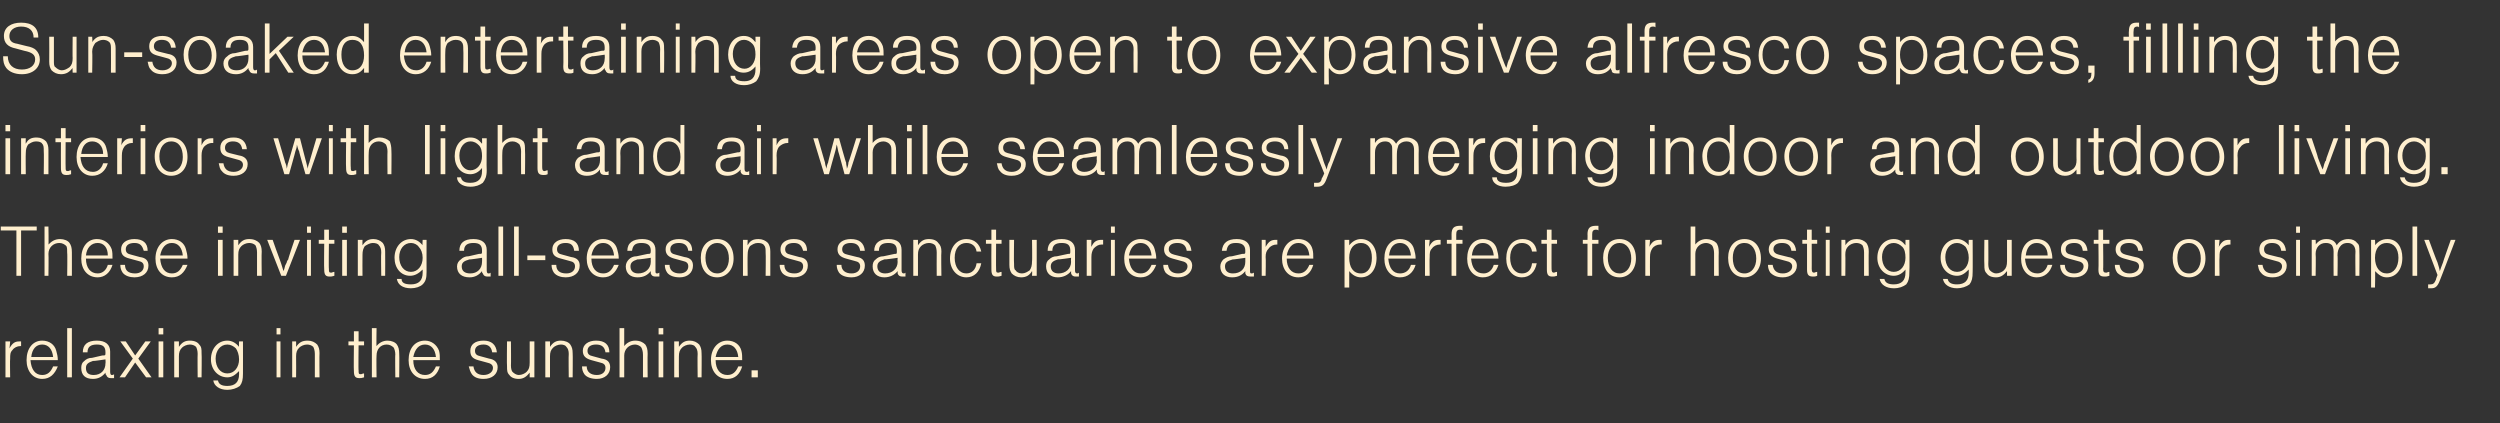 <?xml version="1.0" standalone="no"?><!DOCTYPE svg PUBLIC "-//W3C//DTD SVG 1.1//EN" "http://www.w3.org/Graphics/SVG/1.1/DTD/svg11.dtd"><svg xmlns="http://www.w3.org/2000/svg" version="1.1" width="320px" height="54.2px" viewBox="0 -3 320 54.2" style="top:-3px"><rect x="0" y="-3" width="320" height="54.2" fill="#333333" stroke="none"/>  <desc>Sun soaked entertaining areas open to expansive alfresco spaces, filling the interiors with light and air while seaml...</desc>  <defs/>  <g id="Polygon16772">    <path d="M 1.3 40.7 C 1.3 40.7 1.23 41.57 1.2 41.6 C 1.6 40.9 1.9 40.7 2.5 40.7 C 2.6 40.7 2.7 40.7 2.7 40.7 C 2.7 40.7 2.7 41.3 2.7 41.3 C 2.7 41.3 2.6 41.3 2.6 41.3 C 2.2 41.3 1.8 41.5 1.6 41.8 C 1.3 42.1 1.3 42.4 1.3 42.9 C 1.26 42.91 1.3 45.3 1.3 45.3 L 0.7 45.3 L 0.7 40.7 L 1.3 40.7 Z M 3.9 43.1 C 4 44.3 4.5 45 5.4 45 C 6.1 45 6.5 44.6 6.8 43.9 C 6.8 43.9 7.4 43.9 7.4 43.9 C 7 44.9 6.4 45.5 5.4 45.5 C 4.2 45.5 3.4 44.5 3.4 43.1 C 3.4 41.6 4.2 40.6 5.4 40.6 C 6.3 40.6 7 41.1 7.2 41.9 C 7.3 42.3 7.4 42.6 7.4 43.1 C 7.4 43.1 3.9 43.1 3.9 43.1 Z M 6.8 42.7 C 6.7 41.7 6.2 41.1 5.4 41.1 C 4.6 41.1 4.1 41.7 4 42.7 C 4 42.7 6.8 42.7 6.8 42.7 Z M 9.2 45.3 L 8.6 45.3 L 8.6 39 L 9.2 39 L 9.2 45.3 Z M 10.6 42.1 C 10.6 41.1 11.2 40.6 12.4 40.6 C 13.5 40.6 14.1 41.1 14.1 42 C 14.1 42 14.1 44.6 14.1 44.6 C 14.1 44.9 14.2 45 14.3 45 C 14.4 45 14.5 45 14.6 44.9 C 14.6 44.9 14.6 45.4 14.6 45.4 C 14.4 45.4 14.3 45.4 14.2 45.4 C 13.9 45.4 13.7 45.3 13.6 45 C 13.5 44.9 13.5 44.9 13.5 44.7 C 13.1 45.2 12.6 45.5 11.9 45.5 C 10.9 45.5 10.4 45 10.4 44.1 C 10.4 43.7 10.5 43.4 10.8 43.2 C 11 43 11.3 42.8 11.8 42.8 C 11.8 42.8 13.1 42.5 13.1 42.5 C 13.5 42.5 13.5 42.5 13.5 42.1 C 13.5 41.4 13.2 41.1 12.4 41.1 C 11.6 41.1 11.2 41.4 11.2 42.1 C 11.2 42.1 10.6 42.1 10.6 42.1 Z M 11.9 43.2 C 11.3 43.4 11 43.6 11 44.1 C 11 44.7 11.3 45 12 45 C 12.9 45 13.5 44.4 13.5 43.5 C 13.53 43.48 13.5 43 13.5 43 C 13.5 43 11.89 43.25 11.9 43.2 Z M 19.4 45.3 L 18.7 45.3 L 17.3 43.4 L 16 45.3 L 15.3 45.3 L 17 42.9 L 15.4 40.7 L 16.1 40.7 L 17.3 42.5 L 18.6 40.7 L 19.3 40.7 L 17.7 42.9 L 19.4 45.3 Z M 20.9 45.3 L 20.3 45.3 L 20.3 40.7 L 20.9 40.7 L 20.9 45.3 Z M 20.9 39.8 L 20.3 39.8 L 20.3 39 L 20.9 39 L 20.9 39.8 Z M 22.9 40.7 C 22.9 40.7 22.9 41.39 22.9 41.4 C 23.3 40.8 23.7 40.6 24.3 40.6 C 24.9 40.6 25.3 40.8 25.5 41.1 C 25.8 41.4 25.8 41.7 25.8 42.2 C 25.84 42.2 25.8 45.3 25.8 45.3 L 25.3 45.3 C 25.3 45.3 25.27 42.33 25.3 42.3 C 25.3 41.9 25.2 41.6 25.1 41.4 C 24.9 41.2 24.6 41.1 24.3 41.1 C 23.9 41.1 23.5 41.3 23.3 41.5 C 23 41.8 22.9 42.1 22.9 42.6 C 22.9 42.64 22.9 45.3 22.9 45.3 L 22.3 45.3 L 22.3 40.7 L 22.9 40.7 Z M 31.1 40.7 C 31.1 40.7 31.11 44.82 31.1 44.8 C 31.1 45.6 31 46 30.7 46.4 C 30.3 46.7 29.7 46.9 29.1 46.9 C 28.1 46.9 27.4 46.4 27.3 45.7 C 27.3 45.7 27.9 45.7 27.9 45.7 C 28 46.2 28.4 46.4 29.1 46.4 C 30.1 46.4 30.6 45.9 30.6 44.9 C 30.6 44.9 30.6 44.5 30.6 44.5 C 30.1 45 29.7 45.3 29.1 45.3 C 27.9 45.3 27 44.3 27 43 C 27 41.6 27.9 40.6 29.1 40.6 C 29.7 40.6 30.2 40.9 30.6 41.4 C 30.57 41.42 30.6 40.7 30.6 40.7 L 31.1 40.7 Z M 27.6 42.9 C 27.6 44 28.2 44.8 29.1 44.8 C 30 44.8 30.6 44 30.6 43 C 30.6 42.4 30.4 41.9 30.2 41.6 C 29.9 41.3 29.5 41.1 29.1 41.1 C 28.2 41.1 27.6 41.9 27.6 42.9 Z M 35.9 45.3 L 35.4 45.3 L 35.4 40.7 L 35.9 40.7 L 35.9 45.3 Z M 35.9 39.8 L 35.4 39.8 L 35.4 39 L 35.9 39 L 35.9 39.8 Z M 37.9 40.7 C 37.9 40.7 37.92 41.39 37.9 41.4 C 38.3 40.8 38.7 40.6 39.4 40.6 C 39.9 40.6 40.3 40.8 40.6 41.1 C 40.8 41.4 40.9 41.7 40.9 42.2 C 40.87 42.2 40.9 45.3 40.9 45.3 L 40.3 45.3 C 40.3 45.3 40.3 42.33 40.3 42.3 C 40.3 41.9 40.2 41.6 40.1 41.4 C 39.9 41.2 39.6 41.1 39.3 41.1 C 38.9 41.1 38.5 41.3 38.3 41.5 C 38 41.8 37.9 42.1 37.9 42.6 C 37.92 42.64 37.9 45.3 37.9 45.3 L 37.4 45.3 L 37.4 40.7 L 37.9 40.7 Z M 46.6 41.2 L 45.9 41.2 C 45.9 41.2 45.86 44.44 45.9 44.4 C 45.9 44.8 45.9 44.9 46.2 44.9 C 46.3 44.9 46.4 44.8 46.6 44.8 C 46.6 44.8 46.6 45.3 46.6 45.3 C 46.3 45.4 46.2 45.4 46 45.4 C 45.5 45.4 45.3 45.2 45.3 44.5 C 45.26 44.49 45.3 41.2 45.3 41.2 L 44.6 41.2 L 44.6 40.7 L 45.3 40.7 L 45.3 39.4 L 45.9 39.4 L 45.9 40.7 L 46.6 40.7 L 46.6 41.2 Z M 47.6 39 L 48.2 39 C 48.2 39 48.16 41.34 48.2 41.3 C 48.5 40.9 49 40.6 49.6 40.6 C 50.1 40.6 50.6 40.8 50.8 41.1 C 51 41.4 51.1 41.7 51.1 42.3 C 51.13 42.29 51.1 45.3 51.1 45.3 L 50.6 45.3 C 50.6 45.3 50.56 42.36 50.6 42.4 C 50.6 42 50.5 41.7 50.4 41.5 C 50.2 41.3 49.9 41.1 49.5 41.1 C 48.7 41.1 48.2 41.7 48.2 42.5 C 48.16 42.52 48.2 45.3 48.2 45.3 L 47.6 45.3 L 47.6 39 Z M 52.9 43.1 C 52.9 44.3 53.5 45 54.4 45 C 55.1 45 55.5 44.6 55.8 43.9 C 55.8 43.9 56.3 43.9 56.3 43.9 C 56 44.9 55.4 45.5 54.4 45.5 C 53.1 45.5 52.3 44.5 52.3 43.1 C 52.3 41.6 53.1 40.6 54.4 40.6 C 55.2 40.6 55.9 41.1 56.2 41.9 C 56.3 42.3 56.3 42.6 56.3 43.1 C 56.3 43.1 52.9 43.1 52.9 43.1 Z M 55.8 42.7 C 55.7 41.7 55.2 41.1 54.4 41.1 C 53.6 41.1 53.1 41.7 52.9 42.7 C 52.9 42.7 55.8 42.7 55.8 42.7 Z M 63 42.1 C 62.9 41.4 62.5 41.1 61.9 41.1 C 61.2 41.1 60.8 41.4 60.8 41.9 C 60.8 42.3 61 42.5 61.5 42.6 C 61.5 42.6 62.6 42.9 62.6 42.9 C 63.3 43 63.7 43.4 63.7 44 C 63.7 44.9 63 45.5 61.9 45.5 C 61.2 45.5 60.7 45.3 60.4 44.9 C 60.2 44.6 60.1 44.3 60 43.9 C 60 43.9 60.6 43.9 60.6 43.9 C 60.7 44.6 61.1 45 61.9 45 C 62.6 45 63.1 44.6 63.1 44.1 C 63.1 43.7 62.8 43.5 62.3 43.4 C 62.3 43.4 61.2 43.1 61.2 43.1 C 60.5 42.9 60.2 42.6 60.2 41.9 C 60.2 41.1 60.8 40.6 61.9 40.6 C 62.9 40.6 63.5 41.1 63.6 42.1 C 63.6 42.1 63 42.1 63 42.1 Z M 67.8 45.3 C 67.8 45.3 67.8 44.69 67.8 44.7 C 67.4 45.2 67 45.5 66.4 45.5 C 65.8 45.5 65.4 45.3 65.2 45 C 64.9 44.7 64.9 44.4 64.9 43.9 C 64.86 43.88 64.9 40.7 64.9 40.7 L 65.4 40.7 C 65.4 40.7 65.43 43.75 65.4 43.8 C 65.4 44.2 65.5 44.5 65.6 44.6 C 65.8 44.8 66.1 45 66.4 45 C 66.8 45 67.2 44.8 67.4 44.6 C 67.7 44.3 67.8 44 67.8 43.4 C 67.8 43.45 67.8 40.7 67.8 40.7 L 68.4 40.7 L 68.4 45.3 L 67.8 45.3 Z M 70.4 40.7 C 70.4 40.7 70.39 41.39 70.4 41.4 C 70.8 40.8 71.2 40.6 71.8 40.6 C 72.3 40.6 72.8 40.8 73 41.1 C 73.2 41.4 73.3 41.7 73.3 42.2 C 73.33 42.2 73.3 45.3 73.3 45.3 L 72.8 45.3 C 72.8 45.3 72.76 42.33 72.8 42.3 C 72.8 41.9 72.7 41.6 72.5 41.4 C 72.4 41.2 72.1 41.1 71.8 41.1 C 71.4 41.1 71 41.3 70.8 41.5 C 70.5 41.8 70.4 42.1 70.4 42.6 C 70.39 42.64 70.4 45.3 70.4 45.3 L 69.8 45.3 L 69.8 40.7 L 70.4 40.7 Z M 77.5 42.1 C 77.4 41.4 77 41.1 76.3 41.1 C 75.6 41.1 75.2 41.4 75.2 41.9 C 75.2 42.3 75.4 42.5 75.9 42.6 C 75.9 42.6 77 42.9 77 42.9 C 77.8 43 78.1 43.4 78.1 44 C 78.1 44.9 77.4 45.5 76.4 45.5 C 75.7 45.5 75.1 45.3 74.8 44.9 C 74.6 44.6 74.5 44.3 74.5 43.9 C 74.5 43.9 75.1 43.9 75.1 43.9 C 75.1 44.6 75.6 45 76.4 45 C 77.1 45 77.5 44.6 77.5 44.1 C 77.5 43.7 77.3 43.5 76.8 43.4 C 76.8 43.4 75.7 43.1 75.7 43.1 C 75 42.9 74.6 42.6 74.6 41.9 C 74.6 41.1 75.3 40.6 76.3 40.6 C 77.4 40.6 78 41.1 78 42.1 C 78 42.1 77.5 42.1 77.5 42.1 Z M 79.3 39 L 79.9 39 C 79.9 39 79.9 41.34 79.9 41.3 C 80.2 40.9 80.7 40.6 81.3 40.6 C 81.9 40.6 82.3 40.8 82.6 41.1 C 82.8 41.4 82.9 41.7 82.9 42.3 C 82.87 42.29 82.9 45.3 82.9 45.3 L 82.3 45.3 C 82.3 45.3 82.3 42.36 82.3 42.4 C 82.3 42 82.2 41.7 82.1 41.5 C 82 41.3 81.6 41.1 81.3 41.1 C 80.5 41.1 79.9 41.7 79.9 42.5 C 79.9 42.52 79.9 45.3 79.9 45.3 L 79.3 45.3 L 79.3 39 Z M 84.9 45.3 L 84.3 45.3 L 84.3 40.7 L 84.9 40.7 L 84.9 45.3 Z M 84.9 39.8 L 84.3 39.8 L 84.3 39 L 84.9 39 L 84.9 39.8 Z M 86.9 40.7 C 86.9 40.7 86.88 41.39 86.9 41.4 C 87.3 40.8 87.7 40.6 88.3 40.6 C 88.8 40.6 89.2 40.8 89.5 41.1 C 89.7 41.4 89.8 41.7 89.8 42.2 C 89.83 42.2 89.8 45.3 89.8 45.3 L 89.3 45.3 C 89.3 45.3 89.26 42.33 89.3 42.3 C 89.3 41.9 89.2 41.6 89 41.4 C 88.9 41.2 88.6 41.1 88.3 41.1 C 87.9 41.1 87.5 41.3 87.3 41.5 C 87 41.8 86.9 42.1 86.9 42.6 C 86.88 42.64 86.9 45.3 86.9 45.3 L 86.3 45.3 L 86.3 40.7 L 86.9 40.7 Z M 91.6 43.1 C 91.6 44.3 92.2 45 93.1 45 C 93.8 45 94.2 44.6 94.5 43.9 C 94.5 43.9 95 43.9 95 43.9 C 94.7 44.9 94.1 45.5 93.1 45.5 C 91.8 45.5 91 44.5 91 43.1 C 91 41.6 91.9 40.6 93.1 40.6 C 94 40.6 94.7 41.1 94.9 41.9 C 95 42.3 95 42.6 95 43.1 C 95 43.1 91.6 43.1 91.6 43.1 Z M 94.5 42.7 C 94.4 41.7 93.9 41.1 93.1 41.1 C 92.3 41.1 91.8 41.7 91.6 42.7 C 91.6 42.7 94.5 42.7 94.5 42.7 Z M 97 44.4 L 97 45.3 L 96.2 45.3 L 96.2 44.4 L 97 44.4 Z " stroke="none" fill="#ffefce"/>  </g>  <g id="Polygon16771">    <path d="M 2.7 32.3 L 2.1 32.3 L 2.1 26.5 L 0.1 26.5 L 0.1 26 L 4.7 26 L 4.7 26.5 L 2.7 26.5 L 2.7 32.3 Z M 5.7 26 L 6.2 26 C 6.2 26 6.24 28.34 6.2 28.3 C 6.6 27.9 7 27.6 7.7 27.6 C 8.2 27.6 8.7 27.8 8.9 28.1 C 9.1 28.4 9.2 28.7 9.2 29.3 C 9.21 29.29 9.2 32.3 9.2 32.3 L 8.6 32.3 C 8.6 32.3 8.64 29.36 8.6 29.4 C 8.6 29 8.6 28.7 8.5 28.5 C 8.3 28.3 8 28.1 7.6 28.1 C 6.8 28.1 6.2 28.7 6.2 29.5 C 6.24 29.52 6.2 32.3 6.2 32.3 L 5.7 32.3 L 5.7 26 Z M 11 30.1 C 11 31.3 11.6 32 12.5 32 C 13.1 32 13.6 31.6 13.8 30.9 C 13.8 30.9 14.4 30.9 14.4 30.9 C 14.1 31.9 13.4 32.5 12.5 32.5 C 11.2 32.5 10.4 31.5 10.4 30.1 C 10.4 28.6 11.2 27.6 12.4 27.6 C 13.3 27.6 14 28.1 14.3 28.9 C 14.4 29.3 14.4 29.6 14.4 30.1 C 14.4 30.1 11 30.1 11 30.1 Z M 13.8 29.7 C 13.8 28.7 13.3 28.1 12.5 28.1 C 11.7 28.1 11.1 28.7 11 29.7 C 11 29.7 13.8 29.7 13.8 29.7 Z M 18.4 29.1 C 18.2 28.4 17.9 28.1 17.2 28.1 C 16.5 28.1 16.1 28.4 16.1 28.9 C 16.1 29.3 16.3 29.5 16.8 29.6 C 16.8 29.6 17.9 29.9 17.9 29.9 C 18.7 30 19 30.4 19 31 C 19 31.9 18.3 32.5 17.2 32.5 C 16.6 32.5 16 32.3 15.7 31.9 C 15.5 31.6 15.4 31.3 15.4 30.9 C 15.4 30.9 16 30.9 16 30.9 C 16 31.6 16.4 32 17.3 32 C 18 32 18.4 31.6 18.4 31.1 C 18.4 30.7 18.2 30.5 17.7 30.4 C 17.7 30.4 16.6 30.1 16.6 30.1 C 15.8 29.9 15.5 29.6 15.5 28.9 C 15.5 28.1 16.2 27.6 17.2 27.6 C 18.3 27.6 18.9 28.1 18.9 29.1 C 18.9 29.1 18.4 29.1 18.4 29.1 Z M 20.5 30.1 C 20.6 31.3 21.1 32 22 32 C 22.7 32 23.1 31.6 23.4 30.9 C 23.4 30.9 24 30.9 24 30.9 C 23.6 31.9 23 32.5 22 32.5 C 20.7 32.5 19.9 31.5 19.9 30.1 C 19.9 28.6 20.8 27.6 22 27.6 C 22.9 27.6 23.6 28.1 23.8 28.9 C 23.9 29.3 24 29.6 24 30.1 C 24 30.1 20.5 30.1 20.5 30.1 Z M 23.4 29.7 C 23.3 28.7 22.8 28.1 22 28.1 C 21.2 28.1 20.7 28.7 20.5 29.7 C 20.5 29.7 23.4 29.7 23.4 29.7 Z M 28.5 32.3 L 27.9 32.3 L 27.9 27.7 L 28.5 27.7 L 28.5 32.3 Z M 28.5 26.8 L 27.9 26.8 L 27.9 26 L 28.5 26 L 28.5 26.8 Z M 30.5 27.7 C 30.5 27.7 30.51 28.39 30.5 28.4 C 30.9 27.8 31.3 27.6 31.9 27.6 C 32.5 27.6 32.9 27.8 33.2 28.1 C 33.4 28.4 33.5 28.7 33.5 29.2 C 33.46 29.2 33.5 32.3 33.5 32.3 L 32.9 32.3 C 32.9 32.3 32.89 29.33 32.9 29.3 C 32.9 28.9 32.8 28.6 32.7 28.4 C 32.5 28.2 32.2 28.1 31.9 28.1 C 31.5 28.1 31.1 28.3 30.9 28.5 C 30.6 28.8 30.5 29.1 30.5 29.6 C 30.51 29.64 30.5 32.3 30.5 32.3 L 29.9 32.3 L 29.9 27.7 L 30.5 27.7 Z M 36 32.3 L 34.2 27.7 L 34.9 27.7 C 34.9 27.7 35.77 30.18 35.8 30.2 C 36.1 31 36.2 31.5 36.3 31.7 C 36.4 31.4 36.4 31.4 36.5 31 C 36.6 30.8 36.7 30.6 36.7 30.6 C 36.7 30.5 36.8 30.3 36.9 30.2 C 36.85 30.18 37.7 27.7 37.7 27.7 L 38.4 27.7 L 36.6 32.3 L 36 32.3 Z M 39.8 32.3 L 39.3 32.3 L 39.3 27.7 L 39.8 27.7 L 39.8 32.3 Z M 39.8 26.8 L 39.3 26.8 L 39.3 26 L 39.8 26 L 39.8 26.8 Z M 42.8 28.2 L 42.1 28.2 C 42.1 28.2 42.06 31.44 42.1 31.4 C 42.1 31.8 42.1 31.9 42.4 31.9 C 42.5 31.9 42.6 31.8 42.8 31.8 C 42.8 31.8 42.8 32.3 42.8 32.3 C 42.5 32.4 42.4 32.4 42.2 32.4 C 41.7 32.4 41.5 32.2 41.5 31.5 C 41.46 31.49 41.5 28.2 41.5 28.2 L 40.8 28.2 L 40.8 27.7 L 41.5 27.7 L 41.5 26.4 L 42.1 26.4 L 42.1 27.7 L 42.8 27.7 L 42.8 28.2 Z M 44.4 32.3 L 43.8 32.3 L 43.8 27.7 L 44.4 27.7 L 44.4 32.3 Z M 44.4 26.8 L 43.8 26.8 L 43.8 26 L 44.4 26 L 44.4 26.8 Z M 46.4 27.7 C 46.4 27.7 46.38 28.39 46.4 28.4 C 46.8 27.8 47.2 27.6 47.8 27.6 C 48.3 27.6 48.7 27.8 49 28.1 C 49.2 28.4 49.3 28.7 49.3 29.2 C 49.32 29.2 49.3 32.3 49.3 32.3 L 48.8 32.3 C 48.8 32.3 48.75 29.33 48.8 29.3 C 48.8 28.9 48.7 28.6 48.5 28.4 C 48.4 28.2 48.1 28.1 47.7 28.1 C 47.4 28.1 47 28.3 46.7 28.5 C 46.5 28.8 46.4 29.1 46.4 29.6 C 46.38 29.64 46.4 32.3 46.4 32.3 L 45.8 32.3 L 45.8 27.7 L 46.4 27.7 Z M 54.6 27.7 C 54.6 27.7 54.59 31.82 54.6 31.8 C 54.6 32.6 54.5 33 54.1 33.4 C 53.8 33.7 53.2 33.9 52.6 33.9 C 51.5 33.9 50.9 33.4 50.8 32.7 C 50.8 32.7 51.4 32.7 51.4 32.7 C 51.4 33.2 51.8 33.4 52.6 33.4 C 53.6 33.4 54.1 32.9 54.1 31.9 C 54.1 31.9 54.1 31.5 54.1 31.5 C 53.6 32 53.1 32.3 52.5 32.3 C 51.3 32.3 50.5 31.3 50.5 30 C 50.5 28.6 51.4 27.6 52.6 27.6 C 53.2 27.6 53.7 27.9 54.1 28.4 C 54.05 28.42 54.1 27.7 54.1 27.7 L 54.6 27.7 Z M 51.1 29.9 C 51.1 31 51.7 31.8 52.6 31.8 C 53.5 31.8 54.1 31 54.1 30 C 54.1 29.4 53.9 28.9 53.6 28.6 C 53.4 28.3 53 28.1 52.6 28.1 C 51.7 28.1 51.1 28.9 51.1 29.9 Z M 58.8 29.1 C 58.8 28.1 59.4 27.6 60.6 27.6 C 61.7 27.6 62.3 28.1 62.3 29 C 62.3 29 62.3 31.6 62.3 31.6 C 62.3 31.9 62.4 32 62.5 32 C 62.6 32 62.7 32 62.8 31.9 C 62.8 31.9 62.8 32.4 62.8 32.4 C 62.6 32.4 62.5 32.4 62.4 32.4 C 62.1 32.4 61.9 32.3 61.8 32 C 61.7 31.9 61.7 31.9 61.7 31.7 C 61.3 32.2 60.8 32.5 60.1 32.5 C 59.1 32.5 58.5 32 58.5 31.1 C 58.5 30.7 58.7 30.4 59 30.2 C 59.2 30 59.5 29.8 60 29.8 C 60 29.8 61.3 29.5 61.3 29.5 C 61.7 29.5 61.7 29.5 61.7 29.1 C 61.7 28.4 61.4 28.1 60.6 28.1 C 59.8 28.1 59.4 28.4 59.4 29.1 C 59.4 29.1 58.8 29.1 58.8 29.1 Z M 60.1 30.2 C 59.4 30.4 59.1 30.6 59.1 31.1 C 59.1 31.7 59.5 32 60.2 32 C 61.1 32 61.7 31.4 61.7 30.5 C 61.72 30.48 61.7 30 61.7 30 C 61.7 30 60.08 30.25 60.1 30.2 Z M 64.4 32.3 L 63.8 32.3 L 63.8 26 L 64.4 26 L 64.4 32.3 Z M 66.4 32.3 L 65.8 32.3 L 65.8 26 L 66.4 26 L 66.4 32.3 Z M 69.8 30.3 L 67.5 30.3 L 67.5 29.7 L 69.8 29.7 L 69.8 30.3 Z M 73.5 29.1 C 73.4 28.4 73.1 28.1 72.4 28.1 C 71.7 28.1 71.3 28.4 71.3 28.9 C 71.3 29.3 71.5 29.5 72 29.6 C 72 29.6 73.1 29.9 73.1 29.9 C 73.9 30 74.2 30.4 74.2 31 C 74.2 31.9 73.5 32.5 72.4 32.5 C 71.8 32.5 71.2 32.3 70.9 31.9 C 70.7 31.6 70.6 31.3 70.6 30.9 C 70.6 30.9 71.2 30.9 71.2 30.9 C 71.2 31.6 71.6 32 72.5 32 C 73.2 32 73.6 31.6 73.6 31.1 C 73.6 30.7 73.4 30.5 72.9 30.4 C 72.9 30.4 71.8 30.1 71.8 30.1 C 71 29.9 70.7 29.6 70.7 28.9 C 70.7 28.1 71.4 27.6 72.4 27.6 C 73.5 27.6 74.1 28.1 74.1 29.1 C 74.1 29.1 73.5 29.1 73.5 29.1 Z M 75.7 30.1 C 75.7 31.3 76.3 32 77.2 32 C 77.9 32 78.3 31.6 78.6 30.9 C 78.6 30.9 79.2 30.9 79.2 30.9 C 78.8 31.9 78.2 32.5 77.2 32.5 C 75.9 32.5 75.1 31.5 75.1 30.1 C 75.1 28.6 76 27.6 77.2 27.6 C 78.1 27.6 78.8 28.1 79 28.9 C 79.1 29.3 79.2 29.6 79.2 30.1 C 79.2 30.1 75.7 30.1 75.7 30.1 Z M 78.6 29.7 C 78.5 28.7 78 28.1 77.2 28.1 C 76.4 28.1 75.9 28.7 75.7 29.7 C 75.7 29.7 78.6 29.7 78.6 29.7 Z M 80.3 29.1 C 80.3 28.1 81 27.6 82.2 27.6 C 83.3 27.6 83.9 28.1 83.9 29 C 83.9 29 83.9 31.6 83.9 31.6 C 83.9 31.9 83.9 32 84.1 32 C 84.2 32 84.2 32 84.4 31.9 C 84.4 31.9 84.4 32.4 84.4 32.4 C 84.2 32.4 84.1 32.4 83.9 32.4 C 83.6 32.4 83.4 32.3 83.3 32 C 83.3 31.9 83.3 31.9 83.3 31.7 C 82.9 32.2 82.4 32.5 81.6 32.5 C 80.7 32.5 80.1 32 80.1 31.1 C 80.1 30.7 80.3 30.4 80.5 30.2 C 80.7 30 81 29.8 81.5 29.8 C 81.5 29.8 82.9 29.5 82.9 29.5 C 83.2 29.5 83.3 29.5 83.3 29.1 C 83.3 28.4 82.9 28.1 82.1 28.1 C 81.3 28.1 81 28.4 80.9 29.1 C 80.9 29.1 80.3 29.1 80.3 29.1 Z M 81.6 30.2 C 81 30.4 80.7 30.6 80.7 31.1 C 80.7 31.7 81.1 32 81.7 32 C 82.6 32 83.3 31.4 83.3 30.5 C 83.28 30.48 83.3 30 83.3 30 C 83.3 30 81.64 30.25 81.6 30.2 Z M 88.1 29.1 C 88 28.4 87.6 28.1 86.9 28.1 C 86.2 28.1 85.8 28.4 85.8 28.9 C 85.8 29.3 86 29.5 86.5 29.6 C 86.5 29.6 87.6 29.9 87.6 29.9 C 88.4 30 88.7 30.4 88.7 31 C 88.7 31.9 88 32.5 87 32.5 C 86.3 32.5 85.7 32.3 85.4 31.9 C 85.2 31.6 85.1 31.3 85.1 30.9 C 85.1 30.9 85.7 30.9 85.7 30.9 C 85.7 31.6 86.2 32 87 32 C 87.7 32 88.1 31.6 88.1 31.1 C 88.1 30.7 87.9 30.5 87.4 30.4 C 87.4 30.4 86.3 30.1 86.3 30.1 C 85.6 29.9 85.2 29.6 85.2 28.9 C 85.2 28.1 85.9 27.6 86.9 27.6 C 88 27.6 88.6 28.1 88.6 29.1 C 88.6 29.1 88.1 29.1 88.1 29.1 Z M 93.9 30.1 C 93.9 31.5 93 32.5 91.8 32.5 C 90.5 32.5 89.7 31.5 89.7 30 C 89.7 28.6 90.5 27.6 91.8 27.6 C 93.1 27.6 93.9 28.6 93.9 30.1 Z M 90.3 30 C 90.3 31.2 90.9 32 91.8 32 C 92.7 32 93.3 31.2 93.3 30.1 C 93.3 28.9 92.7 28.1 91.8 28.1 C 90.9 28.1 90.3 28.9 90.3 30 Z M 95.7 27.7 C 95.7 27.7 95.67 28.39 95.7 28.4 C 96 27.8 96.4 27.6 97.1 27.6 C 97.6 27.6 98 27.8 98.3 28.1 C 98.5 28.4 98.6 28.7 98.6 29.2 C 98.61 29.2 98.6 32.3 98.6 32.3 L 98 32.3 C 98 32.3 98.04 29.33 98 29.3 C 98 28.9 98 28.6 97.8 28.4 C 97.7 28.2 97.4 28.1 97 28.1 C 96.6 28.1 96.3 28.3 96 28.5 C 95.8 28.8 95.7 29.1 95.7 29.6 C 95.67 29.64 95.7 32.3 95.7 32.3 L 95.1 32.3 L 95.1 27.7 L 95.7 27.7 Z M 102.8 29.1 C 102.6 28.4 102.3 28.1 101.6 28.1 C 100.9 28.1 100.5 28.4 100.5 28.9 C 100.5 29.3 100.7 29.5 101.2 29.6 C 101.2 29.6 102.3 29.9 102.3 29.9 C 103.1 30 103.4 30.4 103.4 31 C 103.4 31.9 102.7 32.5 101.6 32.5 C 101 32.5 100.4 32.3 100.1 31.9 C 99.9 31.6 99.8 31.3 99.8 30.9 C 99.8 30.9 100.4 30.9 100.4 30.9 C 100.4 31.6 100.8 32 101.7 32 C 102.4 32 102.8 31.6 102.8 31.1 C 102.8 30.7 102.6 30.5 102.1 30.4 C 102.1 30.4 101 30.1 101 30.1 C 100.3 29.9 99.9 29.6 99.9 28.9 C 99.9 28.1 100.6 27.6 101.6 27.6 C 102.7 27.6 103.3 28.1 103.3 29.1 C 103.3 29.1 102.8 29.1 102.8 29.1 Z M 110.1 29.1 C 110 28.4 109.6 28.1 108.9 28.1 C 108.2 28.1 107.8 28.4 107.8 28.9 C 107.8 29.3 108 29.5 108.5 29.6 C 108.5 29.6 109.7 29.9 109.7 29.9 C 110.4 30 110.7 30.4 110.7 31 C 110.7 31.9 110 32.5 109 32.5 C 108.3 32.5 107.7 32.3 107.4 31.9 C 107.2 31.6 107.1 31.3 107.1 30.9 C 107.1 30.9 107.7 30.9 107.7 30.9 C 107.7 31.6 108.2 32 109 32 C 109.7 32 110.1 31.6 110.1 31.1 C 110.1 30.7 109.9 30.5 109.4 30.4 C 109.4 30.4 108.3 30.1 108.3 30.1 C 107.6 29.9 107.2 29.6 107.2 28.9 C 107.2 28.1 107.9 27.6 108.9 27.6 C 110 27.6 110.6 28.1 110.7 29.1 C 110.7 29.1 110.1 29.1 110.1 29.1 Z M 111.9 29.1 C 111.9 28.1 112.6 27.6 113.7 27.6 C 114.9 27.6 115.4 28.1 115.4 29 C 115.4 29 115.4 31.6 115.4 31.6 C 115.4 31.9 115.5 32 115.7 32 C 115.7 32 115.8 32 115.9 31.9 C 115.9 31.9 115.9 32.4 115.9 32.4 C 115.7 32.4 115.6 32.4 115.5 32.4 C 115.2 32.4 115 32.3 114.9 32 C 114.9 31.9 114.9 31.9 114.9 31.7 C 114.5 32.2 113.9 32.5 113.2 32.5 C 112.3 32.5 111.7 32 111.7 31.1 C 111.7 30.7 111.8 30.4 112.1 30.2 C 112.3 30 112.6 29.8 113.1 29.8 C 113.1 29.8 114.5 29.5 114.5 29.5 C 114.8 29.5 114.8 29.5 114.8 29.1 C 114.8 28.4 114.5 28.1 113.7 28.1 C 112.9 28.1 112.5 28.4 112.5 29.1 C 112.5 29.1 111.9 29.1 111.9 29.1 Z M 113.2 30.2 C 112.6 30.4 112.3 30.6 112.3 31.1 C 112.3 31.7 112.7 32 113.3 32 C 114.2 32 114.9 31.4 114.9 30.5 C 114.86 30.48 114.9 30 114.9 30 C 114.9 30 113.22 30.25 113.2 30.2 Z M 117.5 27.7 C 117.5 27.7 117.51 28.39 117.5 28.4 C 117.9 27.8 118.3 27.6 118.9 27.6 C 119.5 27.6 119.9 27.8 120.1 28.1 C 120.4 28.4 120.5 28.7 120.5 29.2 C 120.45 29.2 120.5 32.3 120.5 32.3 L 119.9 32.3 C 119.9 32.3 119.88 29.33 119.9 29.3 C 119.9 28.9 119.8 28.6 119.7 28.4 C 119.5 28.2 119.2 28.1 118.9 28.1 C 118.5 28.1 118.1 28.3 117.9 28.5 C 117.6 28.8 117.5 29.1 117.5 29.6 C 117.51 29.64 117.5 32.3 117.5 32.3 L 116.9 32.3 L 116.9 27.7 L 117.5 27.7 Z M 125 29.2 C 124.9 28.5 124.4 28.1 123.7 28.1 C 122.8 28.1 122.2 28.8 122.2 30 C 122.2 31.2 122.8 32 123.7 32 C 124.4 32 124.9 31.5 125 30.7 C 125 30.7 125.6 30.7 125.6 30.7 C 125.4 31.8 124.7 32.5 123.7 32.5 C 122.5 32.5 121.6 31.5 121.6 30.1 C 121.6 28.6 122.5 27.6 123.7 27.6 C 124.7 27.6 125.4 28.2 125.6 29.2 C 125.6 29.2 125 29.2 125 29.2 Z M 128.2 28.2 L 127.5 28.2 C 127.5 28.2 127.48 31.44 127.5 31.4 C 127.5 31.8 127.5 31.9 127.8 31.9 C 127.9 31.9 128 31.8 128.2 31.8 C 128.2 31.8 128.2 32.3 128.2 32.3 C 127.9 32.4 127.8 32.4 127.6 32.4 C 127.1 32.4 126.9 32.2 126.9 31.5 C 126.88 31.49 126.9 28.2 126.9 28.2 L 126.2 28.2 L 126.2 27.7 L 126.9 27.7 L 126.9 26.4 L 127.5 26.4 L 127.5 27.7 L 128.2 27.7 L 128.2 28.2 Z M 132.1 32.3 C 132.1 32.3 132.14 31.69 132.1 31.7 C 131.8 32.2 131.4 32.5 130.7 32.5 C 130.2 32.5 129.8 32.3 129.5 32 C 129.3 31.7 129.2 31.4 129.2 30.9 C 129.19 30.88 129.2 27.7 129.2 27.7 L 129.8 27.7 C 129.8 27.7 129.76 30.75 129.8 30.8 C 129.8 31.2 129.8 31.5 130 31.6 C 130.1 31.8 130.4 32 130.8 32 C 131.2 32 131.5 31.8 131.8 31.6 C 132 31.3 132.1 31 132.1 30.4 C 132.14 30.45 132.1 27.7 132.1 27.7 L 132.7 27.7 L 132.7 32.3 L 132.1 32.3 Z M 134.1 29.1 C 134.1 28.1 134.7 27.6 135.9 27.6 C 137 27.6 137.6 28.1 137.6 29 C 137.6 29 137.6 31.6 137.6 31.6 C 137.6 31.9 137.7 32 137.9 32 C 137.9 32 138 32 138.1 31.9 C 138.1 31.9 138.1 32.4 138.1 32.4 C 137.9 32.4 137.8 32.4 137.7 32.4 C 137.4 32.4 137.2 32.3 137.1 32 C 137.1 31.9 137.1 31.9 137.1 31.7 C 136.7 32.2 136.1 32.5 135.4 32.5 C 134.5 32.5 133.9 32 133.9 31.1 C 133.9 30.7 134 30.4 134.3 30.2 C 134.5 30 134.8 29.8 135.3 29.8 C 135.3 29.8 136.7 29.5 136.7 29.5 C 137 29.5 137 29.5 137 29.1 C 137 28.4 136.7 28.1 135.9 28.1 C 135.1 28.1 134.7 28.4 134.7 29.1 C 134.7 29.1 134.1 29.1 134.1 29.1 Z M 135.4 30.2 C 134.8 30.4 134.5 30.6 134.5 31.1 C 134.5 31.7 134.9 32 135.5 32 C 136.4 32 137.1 31.4 137.1 30.5 C 137.06 30.48 137.1 30 137.1 30 C 137.1 30 135.41 30.25 135.4 30.2 Z M 139.7 27.7 C 139.7 27.7 139.67 28.57 139.7 28.6 C 140 27.9 140.4 27.7 141 27.7 C 141.1 27.7 141.1 27.7 141.2 27.7 C 141.2 27.7 141.2 28.3 141.2 28.3 C 141.1 28.3 141.1 28.3 141 28.3 C 140.6 28.3 140.3 28.5 140 28.8 C 139.8 29.1 139.7 29.4 139.7 29.9 C 139.7 29.91 139.7 32.3 139.7 32.3 L 139.1 32.3 L 139.1 27.7 L 139.7 27.7 Z M 142.7 32.3 L 142.2 32.3 L 142.2 27.7 L 142.7 27.7 L 142.7 32.3 Z M 142.7 26.8 L 142.2 26.8 L 142.2 26 L 142.7 26 L 142.7 26.8 Z M 144.5 30.1 C 144.6 31.3 145.1 32 146 32 C 146.7 32 147.1 31.6 147.4 30.9 C 147.4 30.9 148 30.9 148 30.9 C 147.6 31.9 147 32.5 146 32.5 C 144.7 32.5 143.9 31.5 143.9 30.1 C 143.9 28.6 144.8 27.6 146 27.6 C 146.9 27.6 147.6 28.1 147.8 28.9 C 147.9 29.3 148 29.6 148 30.1 C 148 30.1 144.5 30.1 144.5 30.1 Z M 147.4 29.7 C 147.3 28.7 146.8 28.1 146 28.1 C 145.2 28.1 144.7 28.7 144.5 29.7 C 144.5 29.7 147.4 29.7 147.4 29.7 Z M 151.9 29.1 C 151.8 28.4 151.4 28.1 150.7 28.1 C 150 28.1 149.6 28.4 149.6 28.9 C 149.6 29.3 149.9 29.5 150.3 29.6 C 150.3 29.6 151.5 29.9 151.5 29.9 C 152.2 30 152.6 30.4 152.6 31 C 152.6 31.9 151.8 32.5 150.8 32.5 C 150.1 32.5 149.6 32.3 149.2 31.9 C 149 31.6 148.9 31.3 148.9 30.9 C 148.9 30.9 149.5 30.9 149.5 30.9 C 149.6 31.6 150 32 150.8 32 C 151.5 32 152 31.6 152 31.1 C 152 30.7 151.7 30.5 151.2 30.4 C 151.2 30.4 150.1 30.1 150.1 30.1 C 149.4 29.9 149 29.6 149 28.9 C 149 28.1 149.7 27.6 150.7 27.6 C 151.8 27.6 152.4 28.1 152.5 29.1 C 152.5 29.1 151.9 29.1 151.9 29.1 Z M 156.4 29.1 C 156.5 28.1 157.1 27.6 158.3 27.6 C 159.4 27.6 160 28.1 160 29 C 160 29 160 31.6 160 31.6 C 160 31.9 160 32 160.2 32 C 160.3 32 160.3 32 160.5 31.9 C 160.5 31.9 160.5 32.4 160.5 32.4 C 160.3 32.4 160.2 32.4 160.1 32.4 C 159.7 32.4 159.5 32.3 159.4 32 C 159.4 31.9 159.4 31.9 159.4 31.7 C 159 32.2 158.5 32.5 157.7 32.5 C 156.8 32.5 156.2 32 156.2 31.1 C 156.2 30.7 156.4 30.4 156.6 30.2 C 156.9 30 157.2 29.8 157.7 29.8 C 157.7 29.8 159 29.5 159 29.5 C 159.4 29.5 159.4 29.5 159.4 29.1 C 159.4 28.4 159 28.1 158.2 28.1 C 157.4 28.1 157.1 28.4 157 29.1 C 157 29.1 156.4 29.1 156.4 29.1 Z M 157.8 30.2 C 157.1 30.4 156.8 30.6 156.8 31.1 C 156.8 31.7 157.2 32 157.8 32 C 158.8 32 159.4 31.4 159.4 30.5 C 159.4 30.48 159.4 30 159.4 30 C 159.4 30 157.76 30.25 157.8 30.2 Z M 162 27.7 C 162 27.7 162.02 28.57 162 28.6 C 162.4 27.9 162.7 27.7 163.3 27.7 C 163.4 27.7 163.4 27.7 163.5 27.7 C 163.5 27.7 163.5 28.3 163.5 28.3 C 163.5 28.3 163.4 28.3 163.4 28.3 C 163 28.3 162.6 28.5 162.4 28.8 C 162.1 29.1 162 29.4 162 29.9 C 162.05 29.91 162 32.3 162 32.3 L 161.5 32.3 L 161.5 27.7 L 162 27.7 Z M 164.7 30.1 C 164.7 31.3 165.3 32 166.2 32 C 166.9 32 167.3 31.6 167.6 30.9 C 167.6 30.9 168.1 30.9 168.1 30.9 C 167.8 31.9 167.2 32.5 166.2 32.5 C 164.9 32.5 164.1 31.5 164.1 30.1 C 164.1 28.6 165 27.6 166.2 27.6 C 167.1 27.6 167.8 28.1 168 28.9 C 168.1 29.3 168.1 29.6 168.1 30.1 C 168.1 30.1 164.7 30.1 164.7 30.1 Z M 167.6 29.7 C 167.5 28.7 167 28.1 166.2 28.1 C 165.4 28.1 164.9 28.7 164.7 29.7 C 164.7 29.7 167.6 29.7 167.6 29.7 Z M 172.7 27.7 C 172.7 27.7 172.7 28.4 172.7 28.4 C 173.1 27.9 173.6 27.6 174.2 27.6 C 175.4 27.6 176.2 28.6 176.2 30 C 176.2 31.5 175.4 32.5 174.2 32.5 C 173.6 32.5 173.1 32.2 172.7 31.7 C 172.7 31.66 172.7 33.8 172.7 33.8 L 172.1 33.8 L 172.1 27.7 L 172.7 27.7 Z M 172.7 30 C 172.7 31.2 173.2 32 174.2 32 C 175.1 32 175.6 31.2 175.6 30 C 175.6 28.8 175.1 28.1 174.2 28.1 C 173.3 28.1 172.7 28.8 172.7 30 Z M 177.7 30.1 C 177.8 31.3 178.3 32 179.2 32 C 179.9 32 180.4 31.6 180.6 30.9 C 180.6 30.9 181.2 30.9 181.2 30.9 C 180.9 31.9 180.2 32.5 179.2 32.5 C 178 32.5 177.2 31.5 177.2 30.1 C 177.2 28.6 178 27.6 179.2 27.6 C 180.1 27.6 180.8 28.1 181 28.9 C 181.1 29.3 181.2 29.6 181.2 30.1 C 181.2 30.1 177.7 30.1 177.7 30.1 Z M 180.6 29.7 C 180.5 28.7 180 28.1 179.2 28.1 C 178.4 28.1 177.9 28.7 177.8 29.7 C 177.8 29.7 180.6 29.7 180.6 29.7 Z M 183 27.7 C 183 27.7 182.93 28.57 182.9 28.6 C 183.3 27.9 183.6 27.7 184.2 27.7 C 184.3 27.7 184.4 27.7 184.4 27.7 C 184.4 27.7 184.4 28.3 184.4 28.3 C 184.4 28.3 184.3 28.3 184.3 28.3 C 183.9 28.3 183.5 28.5 183.3 28.8 C 183 29.1 183 29.4 183 29.9 C 182.96 29.91 183 32.3 183 32.3 L 182.4 32.3 L 182.4 27.7 L 183 27.7 Z M 187.2 28.2 L 186.4 28.2 L 186.4 32.3 L 185.8 32.3 L 185.8 28.2 L 185.2 28.2 L 185.2 27.7 L 185.8 27.7 C 185.8 27.7 185.81 26.98 185.8 27 C 185.8 26.2 186.1 25.9 186.9 25.9 C 187 25.9 187.1 25.9 187.2 25.9 C 187.2 25.9 187.2 26.5 187.2 26.5 C 187.1 26.4 187 26.4 186.9 26.4 C 186.5 26.4 186.4 26.6 186.4 27 C 186.41 27.03 186.4 27.7 186.4 27.7 L 187.2 27.7 L 187.2 28.2 Z M 188.3 30.1 C 188.4 31.3 188.9 32 189.9 32 C 190.5 32 191 31.6 191.2 30.9 C 191.2 30.9 191.8 30.9 191.8 30.9 C 191.5 31.9 190.8 32.5 189.8 32.5 C 188.6 32.5 187.8 31.5 187.8 30.1 C 187.8 28.6 188.6 27.6 189.8 27.6 C 190.7 27.6 191.4 28.1 191.6 28.9 C 191.7 29.3 191.8 29.6 191.8 30.1 C 191.8 30.1 188.3 30.1 188.3 30.1 Z M 191.2 29.7 C 191.1 28.7 190.6 28.1 189.8 28.1 C 189 28.1 188.5 28.7 188.4 29.7 C 188.4 29.7 191.2 29.7 191.2 29.7 Z M 196.1 29.2 C 196 28.5 195.5 28.1 194.8 28.1 C 193.9 28.1 193.3 28.8 193.3 30 C 193.3 31.2 193.9 32 194.8 32 C 195.6 32 196 31.5 196.1 30.7 C 196.1 30.7 196.7 30.7 196.7 30.7 C 196.5 31.8 195.8 32.5 194.8 32.5 C 193.6 32.5 192.8 31.5 192.8 30.1 C 192.8 28.6 193.6 27.6 194.9 27.6 C 195.9 27.6 196.6 28.2 196.7 29.2 C 196.7 29.2 196.1 29.2 196.1 29.2 Z M 199.3 28.2 L 198.6 28.2 C 198.6 28.2 198.59 31.44 198.6 31.4 C 198.6 31.8 198.7 31.9 198.9 31.9 C 199 31.9 199.1 31.8 199.3 31.8 C 199.3 31.8 199.3 32.3 199.3 32.3 C 199 32.4 198.9 32.4 198.7 32.4 C 198.2 32.4 198 32.2 198 31.5 C 197.99 31.49 198 28.2 198 28.2 L 197.3 28.2 L 197.3 27.7 L 198 27.7 L 198 26.4 L 198.6 26.4 L 198.6 27.7 L 199.3 27.7 L 199.3 28.2 Z M 204.6 28.2 L 203.8 28.2 L 203.8 32.3 L 203.2 32.3 L 203.2 28.2 L 202.6 28.2 L 202.6 27.7 L 203.2 27.7 C 203.2 27.7 203.22 26.98 203.2 27 C 203.2 26.2 203.5 25.9 204.3 25.9 C 204.4 25.9 204.5 25.9 204.6 25.9 C 204.6 25.9 204.6 26.5 204.6 26.5 C 204.5 26.4 204.4 26.4 204.3 26.4 C 203.9 26.4 203.8 26.6 203.8 27 C 203.81 27.03 203.8 27.7 203.8 27.7 L 204.6 27.7 L 204.6 28.2 Z M 209.4 30.1 C 209.4 31.5 208.5 32.5 207.3 32.5 C 206 32.5 205.2 31.5 205.2 30 C 205.2 28.6 206 27.6 207.3 27.6 C 208.6 27.6 209.4 28.6 209.4 30.1 Z M 205.8 30 C 205.8 31.2 206.4 32 207.3 32 C 208.2 32 208.8 31.2 208.8 30.1 C 208.8 28.9 208.2 28.1 207.3 28.1 C 206.4 28.1 205.8 28.9 205.8 30 Z M 211.2 27.7 C 211.2 27.7 211.15 28.57 211.1 28.6 C 211.5 27.9 211.8 27.7 212.5 27.7 C 212.5 27.7 212.6 27.7 212.7 27.7 C 212.7 27.7 212.7 28.3 212.7 28.3 C 212.6 28.3 212.5 28.3 212.5 28.3 C 212.1 28.3 211.7 28.5 211.5 28.8 C 211.3 29.1 211.2 29.4 211.2 29.9 C 211.18 29.91 211.2 32.3 211.2 32.3 L 210.6 32.3 L 210.6 27.7 L 211.2 27.7 Z M 216.4 26 L 217 26 C 217 26 216.99 28.34 217 28.3 C 217.3 27.9 217.8 27.6 218.4 27.6 C 218.9 27.6 219.4 27.8 219.7 28.1 C 219.9 28.4 220 28.7 220 29.3 C 219.97 29.29 220 32.3 220 32.3 L 219.4 32.3 C 219.4 32.3 219.4 29.36 219.4 29.4 C 219.4 29 219.3 28.7 219.2 28.5 C 219.1 28.3 218.7 28.1 218.4 28.1 C 217.6 28.1 217 28.7 217 29.5 C 216.99 29.52 217 32.3 217 32.3 L 216.4 32.3 L 216.4 26 Z M 225.4 30.1 C 225.4 31.5 224.5 32.5 223.3 32.5 C 222 32.5 221.2 31.5 221.2 30 C 221.2 28.6 222 27.6 223.3 27.6 C 224.6 27.6 225.4 28.6 225.4 30.1 Z M 221.8 30 C 221.8 31.2 222.3 32 223.3 32 C 224.2 32 224.8 31.2 224.8 30.1 C 224.8 28.9 224.2 28.1 223.3 28.1 C 222.3 28.1 221.8 28.9 221.8 30 Z M 229.3 29.1 C 229.2 28.4 228.8 28.1 228.1 28.1 C 227.4 28.1 227 28.4 227 28.9 C 227 29.3 227.3 29.5 227.7 29.6 C 227.7 29.6 228.9 29.9 228.9 29.9 C 229.6 30 230 30.4 230 31 C 230 31.9 229.2 32.5 228.2 32.5 C 227.5 32.5 227 32.3 226.6 31.9 C 226.4 31.6 226.3 31.3 226.3 30.9 C 226.3 30.9 226.9 30.9 226.9 30.9 C 227 31.6 227.4 32 228.2 32 C 228.9 32 229.4 31.6 229.4 31.1 C 229.4 30.7 229.1 30.5 228.6 30.4 C 228.6 30.4 227.5 30.1 227.5 30.1 C 226.8 29.9 226.4 29.6 226.4 28.9 C 226.4 28.1 227.1 27.6 228.1 27.6 C 229.2 27.6 229.8 28.1 229.9 29.1 C 229.9 29.1 229.3 29.1 229.3 29.1 Z M 232.6 28.2 L 231.9 28.2 C 231.9 28.2 231.91 31.44 231.9 31.4 C 231.9 31.8 232 31.9 232.2 31.9 C 232.3 31.9 232.4 31.8 232.6 31.8 C 232.6 31.8 232.6 32.3 232.6 32.3 C 232.4 32.4 232.2 32.4 232.1 32.4 C 231.5 32.4 231.3 32.2 231.3 31.5 C 231.31 31.49 231.3 28.2 231.3 28.2 L 230.7 28.2 L 230.7 27.7 L 231.3 27.7 L 231.3 26.4 L 231.9 26.4 L 231.9 27.7 L 232.6 27.7 L 232.6 28.2 Z M 234.2 32.3 L 233.7 32.3 L 233.7 27.7 L 234.2 27.7 L 234.2 32.3 Z M 234.2 26.8 L 233.7 26.8 L 233.7 26 L 234.2 26 L 234.2 26.8 Z M 236.2 27.7 C 236.2 27.7 236.23 28.39 236.2 28.4 C 236.6 27.8 237 27.6 237.7 27.6 C 238.2 27.6 238.6 27.8 238.9 28.1 C 239.1 28.4 239.2 28.7 239.2 29.2 C 239.17 29.2 239.2 32.3 239.2 32.3 L 238.6 32.3 C 238.6 32.3 238.6 29.33 238.6 29.3 C 238.6 28.9 238.5 28.6 238.4 28.4 C 238.2 28.2 237.9 28.1 237.6 28.1 C 237.2 28.1 236.8 28.3 236.6 28.5 C 236.3 28.8 236.2 29.1 236.2 29.6 C 236.23 29.64 236.2 32.3 236.2 32.3 L 235.7 32.3 L 235.7 27.7 L 236.2 27.7 Z M 244.4 27.7 C 244.4 27.7 244.44 31.82 244.4 31.8 C 244.4 32.6 244.3 33 244 33.4 C 243.6 33.7 243.1 33.9 242.4 33.9 C 241.4 33.9 240.7 33.4 240.6 32.7 C 240.6 32.7 241.2 32.7 241.2 32.7 C 241.3 33.2 241.7 33.4 242.4 33.4 C 243.4 33.4 243.9 32.9 243.9 31.9 C 243.9 31.9 243.9 31.5 243.9 31.5 C 243.5 32 243 32.3 242.4 32.3 C 241.2 32.3 240.3 31.3 240.3 30 C 240.3 28.6 241.2 27.6 242.4 27.6 C 243.1 27.6 243.5 27.9 243.9 28.4 C 243.9 28.42 243.9 27.7 243.9 27.7 L 244.4 27.7 Z M 240.9 29.9 C 240.9 31 241.5 31.8 242.4 31.8 C 243.3 31.8 243.9 31 243.9 30 C 243.9 29.4 243.8 28.9 243.5 28.6 C 243.2 28.3 242.8 28.1 242.4 28.1 C 241.5 28.1 240.9 28.9 240.9 29.9 Z M 252.5 27.7 C 252.5 27.7 252.52 31.82 252.5 31.8 C 252.5 32.6 252.4 33 252.1 33.4 C 251.7 33.7 251.1 33.9 250.5 33.9 C 249.5 33.9 248.8 33.4 248.7 32.7 C 248.7 32.7 249.3 32.7 249.3 32.7 C 249.4 33.2 249.8 33.4 250.5 33.4 C 251.5 33.4 252 32.9 252 31.9 C 252 31.9 252 31.5 252 31.5 C 251.5 32 251.1 32.3 250.5 32.3 C 249.3 32.3 248.4 31.3 248.4 30 C 248.4 28.6 249.3 27.6 250.5 27.6 C 251.1 27.6 251.6 27.9 252 28.4 C 251.98 28.42 252 27.7 252 27.7 L 252.5 27.7 Z M 249 29.9 C 249 31 249.6 31.8 250.5 31.8 C 251.4 31.8 252 31 252 30 C 252 29.4 251.8 28.9 251.6 28.6 C 251.3 28.3 250.9 28.1 250.5 28.1 C 249.6 28.1 249 28.9 249 29.9 Z M 256.9 32.3 C 256.9 32.3 256.9 31.69 256.9 31.7 C 256.5 32.2 256.1 32.5 255.5 32.5 C 254.9 32.5 254.5 32.3 254.3 32 C 254 31.7 254 31.4 254 30.9 C 253.96 30.88 254 27.7 254 27.7 L 254.5 27.7 C 254.5 27.7 254.53 30.75 254.5 30.8 C 254.5 31.2 254.6 31.5 254.7 31.6 C 254.9 31.8 255.2 32 255.5 32 C 255.9 32 256.3 31.8 256.5 31.6 C 256.8 31.3 256.9 31 256.9 30.4 C 256.9 30.45 256.9 27.7 256.9 27.7 L 257.5 27.7 L 257.5 32.3 L 256.9 32.3 Z M 259.2 30.1 C 259.3 31.3 259.8 32 260.8 32 C 261.4 32 261.9 31.6 262.1 30.9 C 262.1 30.9 262.7 30.9 262.7 30.9 C 262.4 31.9 261.7 32.5 260.7 32.5 C 259.5 32.5 258.7 31.5 258.7 30.1 C 258.7 28.6 259.5 27.6 260.7 27.6 C 261.6 27.6 262.3 28.1 262.5 28.9 C 262.6 29.3 262.7 29.6 262.7 30.1 C 262.7 30.1 259.2 30.1 259.2 30.1 Z M 262.1 29.7 C 262.1 28.7 261.5 28.1 260.7 28.1 C 259.9 28.1 259.4 28.7 259.3 29.7 C 259.3 29.7 262.1 29.7 262.1 29.7 Z M 266.6 29.1 C 266.5 28.4 266.2 28.1 265.5 28.1 C 264.8 28.1 264.4 28.4 264.4 28.9 C 264.4 29.3 264.6 29.5 265.1 29.6 C 265.1 29.6 266.2 29.9 266.2 29.9 C 267 30 267.3 30.4 267.3 31 C 267.3 31.9 266.6 32.5 265.5 32.5 C 264.8 32.5 264.3 32.3 264 31.9 C 263.8 31.6 263.7 31.3 263.7 30.9 C 263.7 30.9 264.3 30.9 264.3 30.9 C 264.3 31.6 264.7 32 265.5 32 C 266.2 32 266.7 31.6 266.7 31.1 C 266.7 30.7 266.4 30.5 265.9 30.4 C 265.9 30.4 264.8 30.1 264.8 30.1 C 264.1 29.9 263.8 29.6 263.8 28.9 C 263.8 28.1 264.4 27.6 265.5 27.6 C 266.5 27.6 267.1 28.1 267.2 29.1 C 267.2 29.1 266.6 29.1 266.6 29.1 Z M 270 28.2 L 269.2 28.2 C 269.2 28.2 269.24 31.44 269.2 31.4 C 269.2 31.8 269.3 31.9 269.6 31.9 C 269.7 31.9 269.8 31.8 270 31.8 C 270 31.8 270 32.3 270 32.3 C 269.7 32.4 269.6 32.4 269.4 32.4 C 268.8 32.4 268.6 32.2 268.6 31.5 C 268.64 31.49 268.6 28.2 268.6 28.2 L 268 28.2 L 268 27.7 L 268.6 27.7 L 268.6 26.4 L 269.2 26.4 L 269.2 27.7 L 270 27.7 L 270 28.2 Z M 273.7 29.1 C 273.6 28.4 273.2 28.1 272.5 28.1 C 271.8 28.1 271.4 28.4 271.4 28.9 C 271.4 29.3 271.7 29.5 272.1 29.6 C 272.1 29.6 273.3 29.9 273.3 29.9 C 274 30 274.4 30.4 274.4 31 C 274.4 31.9 273.7 32.5 272.6 32.5 C 271.9 32.5 271.4 32.3 271 31.9 C 270.8 31.6 270.7 31.3 270.7 30.9 C 270.7 30.9 271.3 30.9 271.3 30.9 C 271.4 31.6 271.8 32 272.6 32 C 273.3 32 273.8 31.6 273.8 31.1 C 273.8 30.7 273.5 30.5 273 30.4 C 273 30.4 271.9 30.1 271.9 30.1 C 271.2 29.9 270.8 29.6 270.8 28.9 C 270.8 28.1 271.5 27.6 272.5 27.6 C 273.6 27.6 274.2 28.1 274.3 29.1 C 274.3 29.1 273.7 29.1 273.7 29.1 Z M 282.3 30.1 C 282.3 31.5 281.4 32.5 280.2 32.5 C 278.9 32.5 278.1 31.5 278.1 30 C 278.1 28.6 278.9 27.6 280.2 27.6 C 281.5 27.6 282.3 28.6 282.3 30.1 Z M 278.7 30 C 278.7 31.2 279.2 32 280.2 32 C 281.1 32 281.7 31.2 281.7 30.1 C 281.7 28.9 281.1 28.1 280.2 28.1 C 279.2 28.1 278.7 28.9 278.7 30 Z M 284.1 27.7 C 284.1 27.7 284.03 28.57 284 28.6 C 284.4 27.9 284.7 27.7 285.3 27.7 C 285.4 27.7 285.5 27.7 285.5 27.7 C 285.5 27.7 285.5 28.3 285.5 28.3 C 285.5 28.3 285.4 28.3 285.4 28.3 C 285 28.3 284.6 28.5 284.4 28.8 C 284.1 29.1 284.1 29.4 284.1 29.9 C 284.06 29.91 284.1 32.3 284.1 32.3 L 283.5 32.3 L 283.5 27.7 L 284.1 27.7 Z M 292 29.1 C 291.9 28.4 291.5 28.1 290.8 28.1 C 290.2 28.1 289.8 28.4 289.8 28.9 C 289.8 29.3 290 29.5 290.4 29.6 C 290.4 29.6 291.6 29.9 291.6 29.9 C 292.3 30 292.7 30.4 292.7 31 C 292.7 31.9 292 32.5 290.9 32.5 C 290.2 32.5 289.7 32.3 289.4 31.9 C 289.1 31.6 289.1 31.3 289 30.9 C 289 30.9 289.6 30.9 289.6 30.9 C 289.7 31.6 290.1 32 290.9 32 C 291.6 32 292.1 31.6 292.1 31.1 C 292.1 30.7 291.8 30.5 291.3 30.4 C 291.3 30.4 290.2 30.1 290.2 30.1 C 289.5 29.9 289.2 29.6 289.2 28.9 C 289.2 28.1 289.8 27.6 290.9 27.6 C 291.9 27.6 292.5 28.1 292.6 29.1 C 292.6 29.1 292 29.1 292 29.1 Z M 294.4 32.3 L 293.9 32.3 L 293.9 27.7 L 294.4 27.7 L 294.4 32.3 Z M 294.4 26.8 L 293.9 26.8 L 293.9 26 L 294.4 26 L 294.4 26.8 Z M 296.4 27.7 C 296.4 27.7 296.45 28.34 296.4 28.3 C 296.8 27.8 297.2 27.6 297.8 27.6 C 298.5 27.6 298.9 27.9 299.1 28.4 C 299.4 27.9 299.9 27.6 300.6 27.6 C 301.1 27.6 301.5 27.8 301.7 28.1 C 302 28.3 302 28.6 302 29.2 C 302.03 29.19 302 32.3 302 32.3 L 301.5 32.3 C 301.5 32.3 301.46 29.19 301.5 29.2 C 301.5 28.5 301.1 28.1 300.5 28.1 C 300 28.1 299.7 28.3 299.5 28.6 C 299.3 28.9 299.2 29.2 299.2 29.7 C 299.25 29.67 299.2 32.3 299.2 32.3 L 298.7 32.3 C 298.7 32.3 298.68 29.19 298.7 29.2 C 298.7 28.8 298.6 28.6 298.5 28.4 C 298.3 28.2 298.1 28.1 297.7 28.1 C 296.9 28.1 296.4 28.7 296.4 29.5 C 296.45 29.51 296.4 32.3 296.4 32.3 L 295.9 32.3 L 295.9 27.7 L 296.4 27.7 Z M 304 27.7 C 304 27.7 304.05 28.4 304 28.4 C 304.4 27.9 304.9 27.6 305.6 27.6 C 306.8 27.6 307.5 28.6 307.5 30 C 307.5 31.5 306.7 32.5 305.5 32.5 C 304.9 32.5 304.5 32.2 304 31.7 C 304.05 31.66 304 33.8 304 33.8 L 303.5 33.8 L 303.5 27.7 L 304 27.7 Z M 304 30 C 304 31.2 304.6 32 305.5 32 C 306.4 32 307 31.2 307 30 C 307 28.8 306.4 28.1 305.5 28.1 C 304.6 28.1 304 28.8 304 30 Z M 309.4 32.3 L 308.8 32.3 L 308.8 26 L 309.4 26 L 309.4 32.3 Z M 310.9 27.7 C 310.9 27.7 311.97 30.61 312 30.6 C 312.2 31.2 312.2 31.3 312.3 31.7 C 312.4 31.4 312.5 31.1 312.7 30.6 C 312.67 30.6 313.7 27.7 313.7 27.7 L 314.3 27.7 C 314.3 27.7 312.3 32.94 312.3 32.9 C 312 33.7 311.7 33.9 311.2 33.9 C 311 33.9 310.9 33.9 310.8 33.9 C 310.8 33.9 310.8 33.4 310.8 33.4 C 310.9 33.4 311 33.4 311.1 33.4 C 311.4 33.4 311.6 33.3 311.8 32.8 C 311.76 32.82 312 32.2 312 32.2 L 310.3 27.7 L 310.9 27.7 Z " stroke="none" fill="#ffefce"/>  </g>  <g id="Polygon16770">    <path d="M 1.3 19.3 L 0.7 19.3 L 0.7 14.7 L 1.3 14.7 L 1.3 19.3 Z M 1.3 13.8 L 0.7 13.8 L 0.7 13 L 1.3 13 L 1.3 13.8 Z M 3.3 14.7 C 3.3 14.7 3.27 15.39 3.3 15.4 C 3.6 14.8 4 14.6 4.7 14.6 C 5.2 14.6 5.6 14.8 5.9 15.1 C 6.1 15.4 6.2 15.7 6.2 16.2 C 6.21 16.2 6.2 19.3 6.2 19.3 L 5.6 19.3 C 5.6 19.3 5.64 16.33 5.6 16.3 C 5.6 15.9 5.6 15.6 5.4 15.4 C 5.3 15.2 5 15.1 4.6 15.1 C 4.2 15.1 3.9 15.3 3.6 15.5 C 3.4 15.8 3.3 16.1 3.3 16.6 C 3.27 16.64 3.3 19.3 3.3 19.3 L 2.7 19.3 L 2.7 14.7 L 3.3 14.7 Z M 9.1 15.2 L 8.4 15.2 C 8.4 15.2 8.38 18.44 8.4 18.4 C 8.4 18.8 8.4 18.9 8.7 18.9 C 8.8 18.9 8.9 18.8 9.1 18.8 C 9.1 18.8 9.1 19.3 9.1 19.3 C 8.8 19.4 8.7 19.4 8.5 19.4 C 8 19.4 7.8 19.2 7.8 18.5 C 7.78 18.49 7.8 15.2 7.8 15.2 L 7.1 15.2 L 7.1 14.7 L 7.8 14.7 L 7.8 13.4 L 8.4 13.4 L 8.4 14.7 L 9.1 14.7 L 9.1 15.2 Z M 10.3 17.1 C 10.4 18.3 10.9 19 11.9 19 C 12.5 19 13 18.6 13.2 17.9 C 13.2 17.9 13.8 17.9 13.8 17.9 C 13.5 18.9 12.8 19.5 11.8 19.5 C 10.6 19.5 9.8 18.5 9.8 17.1 C 9.8 15.6 10.6 14.6 11.8 14.6 C 12.7 14.6 13.4 15.1 13.6 15.9 C 13.7 16.3 13.8 16.6 13.8 17.1 C 13.8 17.1 10.3 17.1 10.3 17.1 Z M 13.2 16.7 C 13.2 15.7 12.6 15.1 11.8 15.1 C 11 15.1 10.5 15.7 10.4 16.7 C 10.4 16.7 13.2 16.7 13.2 16.7 Z M 15.6 14.7 C 15.6 14.7 15.55 15.57 15.5 15.6 C 15.9 14.9 16.2 14.7 16.9 14.7 C 16.9 14.7 17 14.7 17 14.7 C 17 14.7 17 15.3 17 15.3 C 17 15.3 16.9 15.3 16.9 15.3 C 16.5 15.3 16.1 15.5 15.9 15.8 C 15.7 16.1 15.6 16.4 15.6 16.9 C 15.58 16.91 15.6 19.3 15.6 19.3 L 15 19.3 L 15 14.7 L 15.6 14.7 Z M 18.6 19.3 L 18 19.3 L 18 14.7 L 18.6 14.7 L 18.6 19.3 Z M 18.6 13.8 L 18 13.8 L 18 13 L 18.6 13 L 18.6 13.8 Z M 24 17.1 C 24 18.5 23.2 19.5 21.9 19.5 C 20.7 19.5 19.8 18.5 19.8 17 C 19.8 15.6 20.7 14.6 21.9 14.6 C 23.2 14.6 24 15.6 24 17.1 Z M 20.4 17 C 20.4 18.2 21 19 21.9 19 C 22.8 19 23.4 18.2 23.4 17.1 C 23.4 15.9 22.9 15.1 21.9 15.1 C 21 15.1 20.4 15.9 20.4 17 Z M 25.8 14.7 C 25.8 14.7 25.79 15.57 25.8 15.6 C 26.1 14.9 26.5 14.7 27.1 14.7 C 27.2 14.7 27.2 14.7 27.3 14.7 C 27.3 14.7 27.3 15.3 27.3 15.3 C 27.2 15.3 27.2 15.3 27.2 15.3 C 26.7 15.3 26.4 15.5 26.1 15.8 C 25.9 16.1 25.8 16.4 25.8 16.9 C 25.82 16.91 25.8 19.3 25.8 19.3 L 25.3 19.3 L 25.3 14.7 L 25.8 14.7 Z M 31 16.1 C 30.9 15.4 30.5 15.1 29.8 15.1 C 29.2 15.1 28.8 15.4 28.8 15.9 C 28.8 16.3 29 16.5 29.4 16.6 C 29.4 16.6 30.6 16.9 30.6 16.9 C 31.3 17 31.7 17.4 31.7 18 C 31.7 18.9 31 19.5 29.9 19.5 C 29.2 19.5 28.7 19.3 28.4 18.9 C 28.1 18.6 28.1 18.3 28 17.9 C 28 17.9 28.6 17.9 28.6 17.9 C 28.7 18.6 29.1 19 29.9 19 C 30.6 19 31.1 18.6 31.1 18.1 C 31.1 17.7 30.8 17.5 30.3 17.4 C 30.3 17.4 29.2 17.1 29.2 17.1 C 28.5 16.9 28.2 16.6 28.2 15.9 C 28.2 15.1 28.8 14.6 29.9 14.6 C 30.9 14.6 31.5 15.1 31.6 16.1 C 31.6 16.1 31 16.1 31 16.1 Z M 36.4 19.3 L 35 14.7 L 35.6 14.7 C 35.6 14.7 36.53 17.85 36.5 17.8 C 36.6 18 36.7 18.3 36.7 18.6 C 36.8 18.3 36.8 18 36.9 17.8 C 36.89 17.85 37.8 14.7 37.8 14.7 L 38.4 14.7 C 38.4 14.7 39.2 17.85 39.2 17.8 C 39.3 18.1 39.3 18.3 39.4 18.6 C 39.4 18.4 39.5 18 39.6 17.8 C 39.56 17.85 40.5 14.7 40.5 14.7 L 41.2 14.7 L 39.6 19.3 L 39.1 19.3 C 39.1 19.3 38.25 16.38 38.3 16.4 C 38.1 16 38.1 15.8 38 15.5 C 38 15.9 37.9 16.1 37.8 16.4 C 37.83 16.38 37 19.3 37 19.3 L 36.4 19.3 Z M 42.6 19.3 L 42.1 19.3 L 42.1 14.7 L 42.6 14.7 L 42.6 19.3 Z M 42.6 13.8 L 42.1 13.8 L 42.1 13 L 42.6 13 L 42.6 13.8 Z M 45.6 15.2 L 44.9 15.2 C 44.9 15.2 44.86 18.44 44.9 18.4 C 44.9 18.8 44.9 18.9 45.2 18.9 C 45.3 18.9 45.4 18.8 45.6 18.8 C 45.6 18.8 45.6 19.3 45.6 19.3 C 45.3 19.4 45.2 19.4 45 19.4 C 44.5 19.4 44.3 19.2 44.3 18.5 C 44.26 18.49 44.3 15.2 44.3 15.2 L 43.6 15.2 L 43.6 14.7 L 44.3 14.7 L 44.3 13.4 L 44.9 13.4 L 44.9 14.7 L 45.6 14.7 L 45.6 15.2 Z M 46.6 13 L 47.2 13 C 47.2 13 47.16 15.34 47.2 15.3 C 47.5 14.9 48 14.6 48.6 14.6 C 49.1 14.6 49.6 14.8 49.9 15.1 C 50 15.4 50.1 15.7 50.1 16.3 C 50.13 16.29 50.1 19.3 50.1 19.3 L 49.6 19.3 C 49.6 19.3 49.57 16.36 49.6 16.4 C 49.6 16 49.5 15.7 49.4 15.5 C 49.2 15.3 48.9 15.1 48.5 15.1 C 47.7 15.1 47.2 15.7 47.2 16.5 C 47.16 16.52 47.2 19.3 47.2 19.3 L 46.6 19.3 L 46.6 13 Z M 55 19.3 L 54.4 19.3 L 54.4 13 L 55 13 L 55 19.3 Z M 57 19.3 L 56.4 19.3 L 56.4 14.7 L 57 14.7 L 57 19.3 Z M 57 13.8 L 56.4 13.8 L 56.4 13 L 57 13 L 57 13.8 Z M 62.3 14.7 C 62.3 14.7 62.26 18.82 62.3 18.8 C 62.3 19.6 62.1 20 61.8 20.4 C 61.4 20.7 60.9 20.9 60.2 20.9 C 59.2 20.9 58.5 20.4 58.5 19.7 C 58.5 19.7 59 19.7 59 19.7 C 59.1 20.2 59.5 20.4 60.2 20.4 C 61.2 20.4 61.7 19.9 61.7 18.9 C 61.7 18.9 61.7 18.5 61.7 18.5 C 61.3 19 60.8 19.3 60.2 19.3 C 59 19.3 58.2 18.3 58.2 17 C 58.2 15.6 59 14.6 60.2 14.6 C 60.9 14.6 61.3 14.9 61.7 15.4 C 61.72 15.42 61.7 14.7 61.7 14.7 L 62.3 14.7 Z M 58.8 16.9 C 58.8 18 59.4 18.8 60.2 18.8 C 61.1 18.8 61.7 18 61.7 17 C 61.7 16.4 61.6 15.9 61.3 15.6 C 61 15.3 60.7 15.1 60.2 15.1 C 59.4 15.1 58.8 15.9 58.8 16.9 Z M 63.7 13 L 64.3 13 C 64.3 13 64.27 15.34 64.3 15.3 C 64.6 14.9 65.1 14.6 65.7 14.6 C 66.2 14.6 66.7 14.8 67 15.1 C 67.2 15.4 67.2 15.7 67.2 16.3 C 67.24 16.29 67.2 19.3 67.2 19.3 L 66.7 19.3 C 66.7 19.3 66.68 16.36 66.7 16.4 C 66.7 16 66.6 15.7 66.5 15.5 C 66.3 15.3 66 15.1 65.6 15.1 C 64.8 15.1 64.3 15.7 64.3 16.5 C 64.27 16.52 64.3 19.3 64.3 19.3 L 63.7 19.3 L 63.7 13 Z M 70.1 15.2 L 69.4 15.2 C 69.4 15.2 69.4 18.44 69.4 18.4 C 69.4 18.8 69.5 18.9 69.7 18.9 C 69.8 18.9 69.9 18.8 70.1 18.8 C 70.1 18.8 70.1 19.3 70.1 19.3 C 69.9 19.4 69.7 19.4 69.6 19.4 C 69 19.4 68.8 19.2 68.8 18.5 C 68.81 18.49 68.8 15.2 68.8 15.2 L 68.2 15.2 L 68.2 14.7 L 68.8 14.7 L 68.8 13.4 L 69.4 13.4 L 69.4 14.7 L 70.1 14.7 L 70.1 15.2 Z M 73.8 16.1 C 73.9 15.1 74.5 14.6 75.7 14.6 C 76.8 14.6 77.4 15.1 77.4 16 C 77.4 16 77.4 18.6 77.4 18.6 C 77.4 18.9 77.4 19 77.6 19 C 77.7 19 77.7 19 77.9 18.9 C 77.9 18.9 77.9 19.4 77.9 19.4 C 77.7 19.4 77.6 19.4 77.5 19.4 C 77.1 19.4 76.9 19.3 76.8 19 C 76.8 18.9 76.8 18.9 76.8 18.7 C 76.4 19.2 75.9 19.5 75.1 19.5 C 74.2 19.5 73.6 19 73.6 18.1 C 73.6 17.7 73.8 17.4 74 17.2 C 74.3 17 74.6 16.8 75.1 16.8 C 75.1 16.8 76.4 16.5 76.4 16.5 C 76.8 16.5 76.8 16.5 76.8 16.1 C 76.8 15.4 76.4 15.1 75.6 15.1 C 74.8 15.1 74.5 15.4 74.4 16.1 C 74.4 16.1 73.8 16.1 73.8 16.1 Z M 75.2 17.2 C 74.5 17.4 74.2 17.6 74.2 18.1 C 74.2 18.7 74.6 19 75.2 19 C 76.2 19 76.8 18.4 76.8 17.5 C 76.8 17.48 76.8 17 76.8 17 C 76.8 17 75.15 17.25 75.2 17.2 Z M 79.4 14.7 C 79.4 14.7 79.44 15.39 79.4 15.4 C 79.8 14.8 80.2 14.6 80.9 14.6 C 81.4 14.6 81.8 14.8 82.1 15.1 C 82.3 15.4 82.4 15.7 82.4 16.2 C 82.39 16.2 82.4 19.3 82.4 19.3 L 81.8 19.3 C 81.8 19.3 81.82 16.33 81.8 16.3 C 81.8 15.9 81.8 15.6 81.6 15.4 C 81.4 15.2 81.1 15.1 80.8 15.1 C 80.4 15.1 80.1 15.3 79.8 15.5 C 79.5 15.8 79.4 16.1 79.4 16.6 C 79.44 16.64 79.4 19.3 79.4 19.3 L 78.9 19.3 L 78.9 14.7 L 79.4 14.7 Z M 87.6 19.3 L 87.1 19.3 C 87.1 19.3 87.08 18.67 87.1 18.7 C 86.7 19.2 86.2 19.5 85.6 19.5 C 84.4 19.5 83.6 18.5 83.6 17 C 83.6 15.6 84.4 14.6 85.6 14.6 C 86.2 14.6 86.7 14.9 87.1 15.4 C 87.08 15.42 87.1 13 87.1 13 L 87.6 13 L 87.6 19.3 Z M 84.1 17 C 84.1 18.2 84.7 19 85.6 19 C 86.5 19 87.1 18.2 87.1 17.1 C 87.1 15.8 86.5 15.1 85.6 15.1 C 84.7 15.1 84.1 15.8 84.1 17 Z M 91.8 16.1 C 91.8 15.1 92.5 14.6 93.7 14.6 C 94.8 14.6 95.3 15.1 95.3 16 C 95.3 16 95.3 18.6 95.3 18.6 C 95.3 18.9 95.4 19 95.6 19 C 95.7 19 95.7 19 95.9 18.9 C 95.9 18.9 95.9 19.4 95.9 19.4 C 95.7 19.4 95.6 19.4 95.4 19.4 C 95.1 19.4 94.9 19.3 94.8 19 C 94.8 18.9 94.8 18.9 94.8 18.7 C 94.4 19.2 93.8 19.5 93.1 19.5 C 92.2 19.5 91.6 19 91.6 18.1 C 91.6 17.7 91.8 17.4 92 17.2 C 92.2 17 92.5 16.8 93 16.8 C 93 16.8 94.4 16.5 94.4 16.5 C 94.7 16.5 94.8 16.5 94.8 16.1 C 94.8 15.4 94.4 15.1 93.6 15.1 C 92.8 15.1 92.5 15.4 92.4 16.1 C 92.4 16.1 91.8 16.1 91.8 16.1 Z M 93.1 17.2 C 92.5 17.4 92.2 17.6 92.2 18.1 C 92.2 18.7 92.6 19 93.2 19 C 94.1 19 94.8 18.4 94.8 17.5 C 94.78 17.48 94.8 17 94.8 17 C 94.8 17 93.14 17.25 93.1 17.2 Z M 97.4 19.3 L 96.9 19.3 L 96.9 14.7 L 97.4 14.7 L 97.4 19.3 Z M 97.4 13.8 L 96.9 13.8 L 96.9 13 L 97.4 13 L 97.4 13.8 Z M 99.4 14.7 C 99.4 14.7 99.42 15.57 99.4 15.6 C 99.7 14.9 100.1 14.7 100.7 14.7 C 100.8 14.7 100.8 14.7 100.9 14.7 C 100.9 14.7 100.9 15.3 100.9 15.3 C 100.9 15.3 100.8 15.3 100.8 15.3 C 100.4 15.3 100 15.5 99.7 15.8 C 99.5 16.1 99.4 16.4 99.4 16.9 C 99.44 16.91 99.4 19.3 99.4 19.3 L 98.9 19.3 L 98.9 14.7 L 99.4 14.7 Z M 105.5 19.3 L 104.1 14.7 L 104.7 14.7 C 104.7 14.7 105.6 17.85 105.6 17.8 C 105.6 18 105.7 18.3 105.8 18.6 C 105.8 18.3 105.9 18 106 17.8 C 105.95 17.85 106.8 14.7 106.8 14.7 L 107.4 14.7 C 107.4 14.7 108.27 17.85 108.3 17.8 C 108.3 18.1 108.4 18.3 108.4 18.6 C 108.5 18.4 108.6 18 108.6 17.8 C 108.62 17.85 109.6 14.7 109.6 14.7 L 110.2 14.7 L 108.7 19.3 L 108.1 19.3 C 108.1 19.3 107.32 16.38 107.3 16.4 C 107.2 16 107.2 15.8 107.1 15.5 C 107 15.9 107 16.1 106.9 16.4 C 106.89 16.38 106.1 19.3 106.1 19.3 L 105.5 19.3 Z M 111.1 13 L 111.7 13 C 111.7 13 111.7 15.34 111.7 15.3 C 112 14.9 112.5 14.6 113.1 14.6 C 113.7 14.6 114.1 14.8 114.4 15.1 C 114.6 15.4 114.7 15.7 114.7 16.3 C 114.68 16.29 114.7 19.3 114.7 19.3 L 114.1 19.3 C 114.1 19.3 114.11 16.36 114.1 16.4 C 114.1 16 114.1 15.7 113.9 15.5 C 113.8 15.3 113.4 15.1 113.1 15.1 C 112.3 15.1 111.7 15.7 111.7 16.5 C 111.7 16.52 111.7 19.3 111.7 19.3 L 111.1 19.3 L 111.1 13 Z M 116.7 19.3 L 116.1 19.3 L 116.1 14.7 L 116.7 14.7 L 116.7 19.3 Z M 116.7 13.8 L 116.1 13.8 L 116.1 13 L 116.7 13 L 116.7 13.8 Z M 118.7 19.3 L 118.1 19.3 L 118.1 13 L 118.7 13 L 118.7 19.3 Z M 120.5 17.1 C 120.5 18.3 121.1 19 122 19 C 122.7 19 123.1 18.6 123.3 17.9 C 123.3 17.9 123.9 17.9 123.9 17.9 C 123.6 18.9 122.9 19.5 122 19.5 C 120.7 19.5 119.9 18.5 119.9 17.1 C 119.9 15.6 120.7 14.6 122 14.6 C 122.8 14.6 123.5 15.1 123.8 15.9 C 123.9 16.3 123.9 16.6 123.9 17.1 C 123.9 17.1 120.5 17.1 120.5 17.1 Z M 123.3 16.7 C 123.3 15.7 122.8 15.1 122 15.1 C 121.2 15.1 120.7 15.7 120.5 16.7 C 120.5 16.7 123.3 16.7 123.3 16.7 Z M 130.6 16.1 C 130.5 15.4 130.1 15.1 129.4 15.1 C 128.8 15.1 128.4 15.4 128.4 15.9 C 128.4 16.3 128.6 16.5 129 16.6 C 129 16.6 130.2 16.9 130.2 16.9 C 130.9 17 131.3 17.4 131.3 18 C 131.3 18.9 130.6 19.5 129.5 19.5 C 128.8 19.5 128.3 19.3 128 18.9 C 127.7 18.6 127.7 18.3 127.6 17.9 C 127.6 17.9 128.2 17.9 128.2 17.9 C 128.3 18.6 128.7 19 129.5 19 C 130.2 19 130.7 18.6 130.7 18.1 C 130.7 17.7 130.4 17.5 129.9 17.4 C 129.9 17.4 128.8 17.1 128.8 17.1 C 128.1 16.9 127.8 16.6 127.8 15.9 C 127.8 15.1 128.4 14.6 129.5 14.6 C 130.5 14.6 131.1 15.1 131.2 16.1 C 131.2 16.1 130.6 16.1 130.6 16.1 Z M 132.8 17.1 C 132.8 18.3 133.4 19 134.3 19 C 134.9 19 135.4 18.6 135.6 17.9 C 135.6 17.9 136.2 17.9 136.2 17.9 C 135.9 18.9 135.2 19.5 134.3 19.5 C 133 19.5 132.2 18.5 132.2 17.1 C 132.2 15.6 133 14.6 134.3 14.6 C 135.1 14.6 135.8 15.1 136.1 15.9 C 136.2 16.3 136.2 16.6 136.2 17.1 C 136.2 17.1 132.8 17.1 132.8 17.1 Z M 135.6 16.7 C 135.6 15.7 135.1 15.1 134.3 15.1 C 133.5 15.1 132.9 15.7 132.8 16.7 C 132.8 16.7 135.6 16.7 135.6 16.7 Z M 137.4 16.1 C 137.4 15.1 138 14.6 139.2 14.6 C 140.3 14.6 140.9 15.1 140.9 16 C 140.9 16 140.9 18.6 140.9 18.6 C 140.9 18.9 141 19 141.2 19 C 141.2 19 141.3 19 141.4 18.9 C 141.4 18.9 141.4 19.4 141.4 19.4 C 141.2 19.4 141.1 19.4 141 19.4 C 140.7 19.4 140.5 19.3 140.4 19 C 140.4 18.9 140.4 18.9 140.4 18.7 C 140 19.2 139.4 19.5 138.7 19.5 C 137.7 19.5 137.2 19 137.2 18.1 C 137.2 17.7 137.3 17.4 137.6 17.2 C 137.8 17 138.1 16.8 138.6 16.8 C 138.6 16.8 140 16.5 140 16.5 C 140.3 16.5 140.3 16.5 140.3 16.1 C 140.3 15.4 140 15.1 139.2 15.1 C 138.4 15.1 138 15.4 138 16.1 C 138 16.1 137.4 16.1 137.4 16.1 Z M 138.7 17.2 C 138.1 17.4 137.8 17.6 137.8 18.1 C 137.8 18.7 138.2 19 138.8 19 C 139.7 19 140.4 18.4 140.4 17.5 C 140.35 17.48 140.4 17 140.4 17 C 140.4 17 138.71 17.25 138.7 17.2 Z M 143 14.7 C 143 14.7 143 15.34 143 15.3 C 143.3 14.8 143.7 14.6 144.3 14.6 C 145 14.6 145.4 14.9 145.7 15.4 C 146 14.9 146.4 14.6 147.1 14.6 C 147.6 14.6 148 14.8 148.3 15.1 C 148.5 15.3 148.6 15.6 148.6 16.2 C 148.58 16.19 148.6 19.3 148.6 19.3 L 148 19.3 C 148 19.3 148.01 16.19 148 16.2 C 148 15.5 147.7 15.1 147 15.1 C 146.6 15.1 146.2 15.3 146 15.6 C 145.9 15.9 145.8 16.2 145.8 16.7 C 145.8 16.67 145.8 19.3 145.8 19.3 L 145.2 19.3 C 145.2 19.3 145.23 16.19 145.2 16.2 C 145.2 15.8 145.2 15.6 145 15.4 C 144.9 15.2 144.6 15.1 144.3 15.1 C 143.5 15.1 143 15.7 143 16.5 C 143 16.51 143 19.3 143 19.3 L 142.4 19.3 L 142.4 14.7 L 143 14.7 Z M 150.6 19.3 L 150 19.3 L 150 13 L 150.6 13 L 150.6 19.3 Z M 152.4 17.1 C 152.4 18.3 153 19 153.9 19 C 154.6 19 155 18.6 155.3 17.9 C 155.3 17.9 155.8 17.9 155.8 17.9 C 155.5 18.9 154.9 19.5 153.9 19.5 C 152.6 19.5 151.8 18.5 151.8 17.1 C 151.8 15.6 152.6 14.6 153.9 14.6 C 154.8 14.6 155.5 15.1 155.7 15.9 C 155.8 16.3 155.8 16.6 155.8 17.1 C 155.8 17.1 152.4 17.1 152.4 17.1 Z M 155.3 16.7 C 155.2 15.7 154.7 15.1 153.9 15.1 C 153.1 15.1 152.6 15.7 152.4 16.7 C 152.4 16.7 155.3 16.7 155.3 16.7 Z M 159.8 16.1 C 159.7 15.4 159.3 15.1 158.6 15.1 C 157.9 15.1 157.5 15.4 157.5 15.9 C 157.5 16.3 157.7 16.5 158.2 16.6 C 158.2 16.6 159.4 16.9 159.4 16.9 C 160.1 17 160.4 17.4 160.4 18 C 160.4 18.9 159.7 19.5 158.7 19.5 C 158 19.5 157.4 19.3 157.1 18.9 C 156.9 18.6 156.8 18.3 156.8 17.9 C 156.8 17.9 157.4 17.9 157.4 17.9 C 157.4 18.6 157.9 19 158.7 19 C 159.4 19 159.8 18.6 159.8 18.1 C 159.8 17.7 159.6 17.5 159.1 17.4 C 159.1 17.4 158 17.1 158 17.1 C 157.3 16.9 156.9 16.6 156.9 15.9 C 156.9 15.1 157.6 14.6 158.6 14.6 C 159.7 14.6 160.3 15.1 160.4 16.1 C 160.4 16.1 159.8 16.1 159.8 16.1 Z M 164.4 16.1 C 164.3 15.4 163.9 15.1 163.2 15.1 C 162.5 15.1 162.1 15.4 162.1 15.9 C 162.1 16.3 162.3 16.5 162.8 16.6 C 162.8 16.6 163.9 16.9 163.9 16.9 C 164.7 17 165 17.4 165 18 C 165 18.9 164.3 19.5 163.3 19.5 C 162.6 19.5 162 19.3 161.7 18.9 C 161.5 18.6 161.4 18.3 161.4 17.9 C 161.4 17.9 162 17.9 162 17.9 C 162 18.6 162.5 19 163.3 19 C 164 19 164.4 18.6 164.4 18.1 C 164.4 17.7 164.2 17.5 163.7 17.4 C 163.7 17.4 162.6 17.1 162.6 17.1 C 161.9 16.9 161.5 16.6 161.5 15.9 C 161.5 15.1 162.2 14.6 163.2 14.6 C 164.3 14.6 164.9 15.1 164.9 16.1 C 164.9 16.1 164.4 16.1 164.4 16.1 Z M 166.8 19.3 L 166.2 19.3 L 166.2 13 L 166.8 13 L 166.8 19.3 Z M 168.4 14.7 C 168.4 14.7 169.45 17.61 169.4 17.6 C 169.6 18.2 169.7 18.3 169.8 18.7 C 169.9 18.4 169.9 18.1 170.2 17.6 C 170.15 17.6 171.2 14.7 171.2 14.7 L 171.8 14.7 C 171.8 14.7 169.78 19.94 169.8 19.9 C 169.5 20.7 169.2 20.9 168.6 20.9 C 168.5 20.9 168.4 20.9 168.2 20.9 C 168.2 20.9 168.2 20.4 168.2 20.4 C 168.4 20.4 168.5 20.4 168.6 20.4 C 168.9 20.4 169.1 20.3 169.2 19.8 C 169.24 19.82 169.5 19.2 169.5 19.2 L 167.7 14.7 L 168.4 14.7 Z M 176 14.7 C 176 14.7 175.98 15.34 176 15.3 C 176.3 14.8 176.7 14.6 177.3 14.6 C 178 14.6 178.4 14.9 178.7 15.4 C 179 14.9 179.4 14.6 180.1 14.6 C 180.6 14.6 181 14.8 181.3 15.1 C 181.5 15.3 181.6 15.6 181.6 16.2 C 181.57 16.19 181.6 19.3 181.6 19.3 L 181 19.3 C 181 19.3 181 16.19 181 16.2 C 181 15.5 180.7 15.1 180 15.1 C 179.6 15.1 179.2 15.3 179 15.6 C 178.9 15.9 178.8 16.2 178.8 16.7 C 178.79 16.67 178.8 19.3 178.8 19.3 L 178.2 19.3 C 178.2 19.3 178.22 16.19 178.2 16.2 C 178.2 15.8 178.2 15.6 178 15.4 C 177.9 15.2 177.6 15.1 177.3 15.1 C 176.5 15.1 176 15.7 176 16.5 C 175.98 16.51 176 19.3 176 19.3 L 175.4 19.3 L 175.4 14.7 L 176 14.7 Z M 183.4 17.1 C 183.4 18.3 184 19 184.9 19 C 185.5 19 186 18.6 186.2 17.9 C 186.2 17.9 186.8 17.9 186.8 17.9 C 186.5 18.9 185.8 19.5 184.8 19.5 C 183.6 19.5 182.8 18.5 182.8 17.1 C 182.8 15.6 183.6 14.6 184.8 14.6 C 185.7 14.6 186.4 15.1 186.6 15.9 C 186.8 16.3 186.8 16.6 186.8 17.1 C 186.8 17.1 183.4 17.1 183.4 17.1 Z M 186.2 16.7 C 186.2 15.7 185.7 15.1 184.8 15.1 C 184 15.1 183.5 15.7 183.4 16.7 C 183.4 16.7 186.2 16.7 186.2 16.7 Z M 188.6 14.7 C 188.6 14.7 188.55 15.57 188.6 15.6 C 188.9 14.9 189.2 14.7 189.9 14.7 C 189.9 14.7 190 14.7 190.1 14.7 C 190.1 14.7 190.1 15.3 190.1 15.3 C 190 15.3 189.9 15.3 189.9 15.3 C 189.5 15.3 189.1 15.5 188.9 15.8 C 188.7 16.1 188.6 16.4 188.6 16.9 C 188.58 16.91 188.6 19.3 188.6 19.3 L 188 19.3 L 188 14.7 L 188.6 14.7 Z M 194.8 14.7 C 194.8 14.7 194.77 18.82 194.8 18.8 C 194.8 19.6 194.6 20 194.3 20.4 C 194 20.7 193.4 20.9 192.7 20.9 C 191.7 20.9 191 20.4 191 19.7 C 191 19.7 191.6 19.7 191.6 19.7 C 191.6 20.2 192 20.4 192.8 20.4 C 193.8 20.4 194.2 19.9 194.2 18.9 C 194.2 18.9 194.2 18.5 194.2 18.5 C 193.8 19 193.3 19.3 192.7 19.3 C 191.5 19.3 190.7 18.3 190.7 17 C 190.7 15.6 191.5 14.6 192.7 14.6 C 193.4 14.6 193.8 14.9 194.2 15.4 C 194.23 15.42 194.2 14.7 194.2 14.7 L 194.8 14.7 Z M 191.3 16.9 C 191.3 18 191.9 18.8 192.8 18.8 C 193.6 18.8 194.2 18 194.2 17 C 194.2 16.4 194.1 15.9 193.8 15.6 C 193.6 15.3 193.2 15.1 192.7 15.1 C 191.9 15.1 191.3 15.9 191.3 16.9 Z M 196.8 19.3 L 196.2 19.3 L 196.2 14.7 L 196.8 14.7 L 196.8 19.3 Z M 196.8 13.8 L 196.2 13.8 L 196.2 13 L 196.8 13 L 196.8 13.8 Z M 198.8 14.7 C 198.8 14.7 198.78 15.39 198.8 15.4 C 199.2 14.8 199.6 14.6 200.2 14.6 C 200.7 14.6 201.1 14.8 201.4 15.1 C 201.6 15.4 201.7 15.7 201.7 16.2 C 201.73 16.2 201.7 19.3 201.7 19.3 L 201.2 19.3 C 201.2 19.3 201.16 16.33 201.2 16.3 C 201.2 15.9 201.1 15.6 200.9 15.4 C 200.8 15.2 200.5 15.1 200.1 15.1 C 199.8 15.1 199.4 15.3 199.2 15.5 C 198.9 15.8 198.8 16.1 198.8 16.6 C 198.78 16.64 198.8 19.3 198.8 19.3 L 198.2 19.3 L 198.2 14.7 L 198.8 14.7 Z M 207 14.7 C 207 14.7 207 18.82 207 18.8 C 207 19.6 206.9 20 206.5 20.4 C 206.2 20.7 205.6 20.9 205 20.9 C 203.9 20.9 203.3 20.4 203.2 19.7 C 203.2 19.7 203.8 19.7 203.8 19.7 C 203.8 20.2 204.3 20.4 205 20.4 C 206 20.4 206.5 19.9 206.5 18.9 C 206.5 18.9 206.5 18.5 206.5 18.5 C 206 19 205.5 19.3 204.9 19.3 C 203.7 19.3 202.9 18.3 202.9 17 C 202.9 15.6 203.8 14.6 205 14.6 C 205.6 14.6 206.1 14.9 206.5 15.4 C 206.46 15.42 206.5 14.7 206.5 14.7 L 207 14.7 Z M 203.5 16.9 C 203.5 18 204.1 18.8 205 18.8 C 205.9 18.8 206.5 18 206.5 17 C 206.5 16.4 206.3 15.9 206 15.6 C 205.8 15.3 205.4 15.1 205 15.1 C 204.1 15.1 203.5 15.9 203.5 16.9 Z M 211.8 19.3 L 211.2 19.3 L 211.2 14.7 L 211.8 14.7 L 211.8 19.3 Z M 211.8 13.8 L 211.2 13.8 L 211.2 13 L 211.8 13 L 211.8 13.8 Z M 213.8 14.7 C 213.8 14.7 213.81 15.39 213.8 15.4 C 214.2 14.8 214.6 14.6 215.2 14.6 C 215.8 14.6 216.2 14.8 216.4 15.1 C 216.7 15.4 216.8 15.7 216.8 16.2 C 216.75 16.2 216.8 19.3 216.8 19.3 L 216.2 19.3 C 216.2 19.3 216.18 16.33 216.2 16.3 C 216.2 15.9 216.1 15.6 216 15.4 C 215.8 15.2 215.5 15.1 215.2 15.1 C 214.8 15.1 214.4 15.3 214.2 15.5 C 213.9 15.8 213.8 16.1 213.8 16.6 C 213.81 16.64 213.8 19.3 213.8 19.3 L 213.2 19.3 L 213.2 14.7 L 213.8 14.7 Z M 222 19.3 L 221.4 19.3 C 221.4 19.3 221.44 18.67 221.4 18.7 C 221 19.2 220.6 19.5 220 19.5 C 218.7 19.5 217.9 18.5 217.9 17 C 217.9 15.6 218.8 14.6 220 14.6 C 220.6 14.6 221.1 14.9 221.4 15.4 C 221.44 15.42 221.4 13 221.4 13 L 222 13 L 222 19.3 Z M 218.5 17 C 218.5 18.2 219.1 19 220 19 C 220.9 19 221.4 18.2 221.4 17.1 C 221.4 15.8 220.9 15.1 220 15.1 C 219.1 15.1 218.5 15.8 218.5 17 Z M 227.4 17.1 C 227.4 18.5 226.6 19.5 225.3 19.5 C 224.1 19.5 223.2 18.5 223.2 17 C 223.2 15.6 224.1 14.6 225.3 14.6 C 226.6 14.6 227.4 15.6 227.4 17.1 Z M 223.8 17 C 223.8 18.2 224.4 19 225.3 19 C 226.3 19 226.9 18.2 226.9 17.1 C 226.9 15.9 226.3 15.1 225.3 15.1 C 224.4 15.1 223.8 15.9 223.8 17 Z M 232.7 17.1 C 232.7 18.5 231.8 19.5 230.5 19.5 C 229.3 19.5 228.4 18.5 228.4 17 C 228.4 15.6 229.3 14.6 230.5 14.6 C 231.8 14.6 232.7 15.6 232.7 17.1 Z M 229 17 C 229 18.2 229.6 19 230.5 19 C 231.5 19 232.1 18.2 232.1 17.1 C 232.1 15.9 231.5 15.1 230.5 15.1 C 229.6 15.1 229 15.9 229 17 Z M 234.4 14.7 C 234.4 14.7 234.4 15.57 234.4 15.6 C 234.7 14.9 235.1 14.7 235.7 14.7 C 235.8 14.7 235.8 14.7 235.9 14.7 C 235.9 14.7 235.9 15.3 235.9 15.3 C 235.8 15.3 235.8 15.3 235.8 15.3 C 235.3 15.3 235 15.5 234.7 15.8 C 234.5 16.1 234.4 16.4 234.4 16.9 C 234.43 16.91 234.4 19.3 234.4 19.3 L 233.9 19.3 L 233.9 14.7 L 234.4 14.7 Z M 239.6 16.1 C 239.6 15.1 240.3 14.6 241.4 14.6 C 242.6 14.6 243.1 15.1 243.1 16 C 243.1 16 243.1 18.6 243.1 18.6 C 243.1 18.9 243.2 19 243.4 19 C 243.4 19 243.5 19 243.6 18.9 C 243.6 18.9 243.6 19.4 243.6 19.4 C 243.4 19.4 243.3 19.4 243.2 19.4 C 242.9 19.4 242.7 19.3 242.6 19 C 242.6 18.9 242.6 18.9 242.6 18.7 C 242.2 19.2 241.6 19.5 240.9 19.5 C 240 19.5 239.4 19 239.4 18.1 C 239.4 17.7 239.5 17.4 239.8 17.2 C 240 17 240.3 16.8 240.8 16.8 C 240.8 16.8 242.2 16.5 242.2 16.5 C 242.5 16.5 242.5 16.5 242.5 16.1 C 242.5 15.4 242.2 15.1 241.4 15.1 C 240.6 15.1 240.2 15.4 240.2 16.1 C 240.2 16.1 239.6 16.1 239.6 16.1 Z M 240.9 17.2 C 240.3 17.4 240 17.6 240 18.1 C 240 18.7 240.4 19 241 19 C 241.9 19 242.6 18.4 242.6 17.5 C 242.56 17.48 242.6 17 242.6 17 C 242.6 17 240.92 17.25 240.9 17.2 Z M 245.2 14.7 C 245.2 14.7 245.21 15.39 245.2 15.4 C 245.6 14.8 246 14.6 246.6 14.6 C 247.2 14.6 247.6 14.8 247.8 15.1 C 248.1 15.4 248.2 15.7 248.2 16.2 C 248.15 16.2 248.2 19.3 248.2 19.3 L 247.6 19.3 C 247.6 19.3 247.58 16.33 247.6 16.3 C 247.6 15.9 247.5 15.6 247.4 15.4 C 247.2 15.2 246.9 15.1 246.6 15.1 C 246.2 15.1 245.8 15.3 245.6 15.5 C 245.3 15.8 245.2 16.1 245.2 16.6 C 245.21 16.64 245.2 19.3 245.2 19.3 L 244.6 19.3 L 244.6 14.7 L 245.2 14.7 Z M 253.4 19.3 L 252.8 19.3 C 252.8 19.3 252.84 18.67 252.8 18.7 C 252.4 19.2 252 19.5 251.4 19.5 C 250.1 19.5 249.3 18.5 249.3 17 C 249.3 15.6 250.2 14.6 251.4 14.6 C 252 14.6 252.5 14.9 252.8 15.4 C 252.84 15.42 252.8 13 252.8 13 L 253.4 13 L 253.4 19.3 Z M 249.9 17 C 249.9 18.2 250.5 19 251.4 19 C 252.3 19 252.8 18.2 252.8 17.1 C 252.8 15.8 252.3 15.1 251.4 15.1 C 250.5 15.1 249.9 15.8 249.9 17 Z M 261.6 17.1 C 261.6 18.5 260.8 19.5 259.5 19.5 C 258.2 19.5 257.4 18.5 257.4 17 C 257.4 15.6 258.2 14.6 259.5 14.6 C 260.8 14.6 261.6 15.6 261.6 17.1 Z M 258 17 C 258 18.2 258.6 19 259.5 19 C 260.4 19 261 18.2 261 17.1 C 261 15.9 260.4 15.1 259.5 15.1 C 258.6 15.1 258 15.9 258 17 Z M 265.8 19.3 C 265.8 19.3 265.77 18.69 265.8 18.7 C 265.4 19.2 265 19.5 264.3 19.5 C 263.8 19.5 263.4 19.3 263.1 19 C 262.9 18.7 262.8 18.4 262.8 17.9 C 262.82 17.88 262.8 14.7 262.8 14.7 L 263.4 14.7 C 263.4 14.7 263.39 17.75 263.4 17.8 C 263.4 18.2 263.4 18.5 263.6 18.6 C 263.8 18.8 264.1 19 264.4 19 C 264.8 19 265.1 18.8 265.4 18.6 C 265.7 18.3 265.8 18 265.8 17.4 C 265.77 17.45 265.8 14.7 265.8 14.7 L 266.3 14.7 L 266.3 19.3 L 265.8 19.3 Z M 269.3 15.2 L 268.6 15.2 C 268.6 15.2 268.57 18.44 268.6 18.4 C 268.6 18.8 268.6 18.9 268.9 18.9 C 269 18.9 269.1 18.8 269.3 18.8 C 269.3 18.8 269.3 19.3 269.3 19.3 C 269 19.4 268.9 19.4 268.7 19.4 C 268.2 19.4 268 19.2 268 18.5 C 267.97 18.49 268 15.2 268 15.2 L 267.3 15.2 L 267.3 14.7 L 268 14.7 L 268 13.4 L 268.6 13.4 L 268.6 14.7 L 269.3 14.7 L 269.3 15.2 Z M 274 19.3 L 273.5 19.3 C 273.5 19.3 273.46 18.67 273.5 18.7 C 273.1 19.2 272.6 19.5 272 19.5 C 270.8 19.5 270 18.5 270 17 C 270 15.6 270.8 14.6 272 14.6 C 272.6 14.6 273.1 14.9 273.5 15.4 C 273.46 15.42 273.5 13 273.5 13 L 274 13 L 274 19.3 Z M 270.5 17 C 270.5 18.2 271.1 19 272 19 C 272.9 19 273.5 18.2 273.5 17.1 C 273.5 15.8 272.9 15.1 272 15.1 C 271.1 15.1 270.5 15.8 270.5 17 Z M 279.5 17.1 C 279.5 18.5 278.6 19.5 277.4 19.5 C 276.1 19.5 275.2 18.5 275.2 17 C 275.2 15.6 276.1 14.6 277.4 14.6 C 278.6 14.6 279.5 15.6 279.5 17.1 Z M 275.8 17 C 275.8 18.2 276.4 19 277.4 19 C 278.3 19 278.9 18.2 278.9 17.1 C 278.9 15.9 278.3 15.1 277.4 15.1 C 276.4 15.1 275.8 15.9 275.8 17 Z M 284.7 17.1 C 284.7 18.5 283.8 19.5 282.6 19.5 C 281.3 19.5 280.4 18.5 280.4 17 C 280.4 15.6 281.3 14.6 282.6 14.6 C 283.8 14.6 284.7 15.6 284.7 17.1 Z M 281 17 C 281 18.2 281.6 19 282.6 19 C 283.5 19 284.1 18.2 284.1 17.1 C 284.1 15.9 283.5 15.1 282.6 15.1 C 281.6 15.1 281 15.9 281 17 Z M 286.4 14.7 C 286.4 14.7 286.42 15.57 286.4 15.6 C 286.8 14.9 287.1 14.7 287.7 14.7 C 287.8 14.7 287.8 14.7 287.9 14.7 C 287.9 14.7 287.9 15.3 287.9 15.3 C 287.9 15.3 287.8 15.3 287.8 15.3 C 287.4 15.3 287 15.5 286.8 15.8 C 286.5 16.1 286.4 16.4 286.4 16.9 C 286.45 16.91 286.4 19.3 286.4 19.3 L 285.9 19.3 L 285.9 14.7 L 286.4 14.7 Z M 292.3 19.3 L 291.7 19.3 L 291.7 13 L 292.3 13 L 292.3 19.3 Z M 294.3 19.3 L 293.7 19.3 L 293.7 14.7 L 294.3 14.7 L 294.3 19.3 Z M 294.3 13.8 L 293.7 13.8 L 293.7 13 L 294.3 13 L 294.3 13.8 Z M 297 19.3 L 295.2 14.7 L 295.9 14.7 C 295.9 14.7 296.74 17.18 296.7 17.2 C 297 18 297.2 18.5 297.3 18.7 C 297.4 18.4 297.4 18.4 297.5 18 C 297.6 17.8 297.6 17.6 297.7 17.6 C 297.7 17.5 297.8 17.3 297.8 17.2 C 297.82 17.18 298.7 14.7 298.7 14.7 L 299.3 14.7 L 297.6 19.3 L 297 19.3 Z M 300.8 19.3 L 300.2 19.3 L 300.2 14.7 L 300.8 14.7 L 300.8 19.3 Z M 300.8 13.8 L 300.2 13.8 L 300.2 13 L 300.8 13 L 300.8 13.8 Z M 302.8 14.7 C 302.8 14.7 302.81 15.39 302.8 15.4 C 303.2 14.8 303.6 14.6 304.2 14.6 C 304.8 14.6 305.2 14.8 305.5 15.1 C 305.7 15.4 305.8 15.7 305.8 16.2 C 305.75 16.2 305.8 19.3 305.8 19.3 L 305.2 19.3 C 305.2 19.3 305.18 16.33 305.2 16.3 C 305.2 15.9 305.1 15.6 305 15.4 C 304.8 15.2 304.5 15.1 304.2 15.1 C 303.8 15.1 303.4 15.3 303.2 15.5 C 302.9 15.8 302.8 16.1 302.8 16.6 C 302.81 16.64 302.8 19.3 302.8 19.3 L 302.2 19.3 L 302.2 14.7 L 302.8 14.7 Z M 311 14.7 C 311 14.7 311.02 18.82 311 18.8 C 311 19.6 310.9 20 310.6 20.4 C 310.2 20.7 309.6 20.9 309 20.9 C 308 20.9 307.3 20.4 307.2 19.7 C 307.2 19.7 307.8 19.7 307.8 19.7 C 307.9 20.2 308.3 20.4 309 20.4 C 310 20.4 310.5 19.9 310.5 18.9 C 310.5 18.9 310.5 18.5 310.5 18.5 C 310.1 19 309.6 19.3 309 19.3 C 307.8 19.3 306.9 18.3 306.9 17 C 306.9 15.6 307.8 14.6 309 14.6 C 309.6 14.6 310.1 14.9 310.5 15.4 C 310.48 15.42 310.5 14.7 310.5 14.7 L 311 14.7 Z M 307.5 16.9 C 307.5 18 308.1 18.8 309 18.8 C 309.9 18.8 310.5 18 310.5 17 C 310.5 16.4 310.4 15.9 310.1 15.6 C 309.8 15.3 309.4 15.1 309 15.1 C 308.1 15.1 307.5 15.9 307.5 16.9 Z M 313.3 18.4 L 313.3 19.3 L 312.5 19.3 L 312.5 18.4 L 313.3 18.4 Z " stroke="none" fill="#ffefce"/>  </g>  <g id="Polygon16769">    <path d="M 4.3 1.8 C 4.3 0.9 3.7 0.4 2.7 0.4 C 1.8 0.4 1.2 0.9 1.2 1.6 C 1.2 2.2 1.5 2.5 2.2 2.6 C 2.2 2.6 3.4 2.9 3.4 2.9 C 4 3 4.4 3.2 4.6 3.4 C 4.9 3.7 5.1 4.1 5.1 4.6 C 5.1 5.7 4.2 6.5 2.8 6.5 C 1.9 6.5 1.2 6.2 0.8 5.7 C 0.5 5.3 0.4 4.9 0.4 4.2 C 0.4 4.2 1 4.2 1 4.2 C 1 5.3 1.7 5.9 2.8 5.9 C 3.8 5.9 4.5 5.4 4.5 4.6 C 4.5 4 4.1 3.7 3.1 3.5 C 3.1 3.5 2 3.2 2 3.2 C 1 3 0.5 2.5 0.5 1.6 C 0.5 0.5 1.4 -0.1 2.7 -0.1 C 4.1 -0.1 4.9 0.5 4.9 1.8 C 4.9 1.8 4.3 1.8 4.3 1.8 Z M 9.3 6.3 C 9.3 6.3 9.27 5.69 9.3 5.7 C 8.9 6.2 8.5 6.5 7.8 6.5 C 7.3 6.5 6.9 6.3 6.6 6 C 6.4 5.7 6.3 5.4 6.3 4.9 C 6.32 4.88 6.3 1.7 6.3 1.7 L 6.9 1.7 C 6.9 1.7 6.89 4.75 6.9 4.8 C 6.9 5.2 6.9 5.5 7.1 5.6 C 7.3 5.8 7.6 6 7.9 6 C 8.3 6 8.6 5.8 8.9 5.6 C 9.2 5.3 9.3 5 9.3 4.4 C 9.27 4.45 9.3 1.7 9.3 1.7 L 9.8 1.7 L 9.8 6.3 L 9.3 6.3 Z M 11.8 1.7 C 11.8 1.7 11.85 2.39 11.8 2.4 C 12.2 1.8 12.6 1.6 13.3 1.6 C 13.8 1.6 14.2 1.8 14.5 2.1 C 14.7 2.4 14.8 2.7 14.8 3.2 C 14.79 3.2 14.8 6.3 14.8 6.3 L 14.2 6.3 C 14.2 6.3 14.22 3.33 14.2 3.3 C 14.2 2.9 14.2 2.6 14 2.4 C 13.8 2.2 13.5 2.1 13.2 2.1 C 12.8 2.1 12.5 2.3 12.2 2.5 C 12 2.8 11.8 3.1 11.8 3.6 C 11.85 3.64 11.8 6.3 11.8 6.3 L 11.3 6.3 L 11.3 1.7 L 11.8 1.7 Z M 18.2 4.3 L 15.9 4.3 L 15.9 3.7 L 18.2 3.7 L 18.2 4.3 Z M 21.9 3.1 C 21.8 2.4 21.4 2.1 20.7 2.1 C 20.1 2.1 19.7 2.4 19.7 2.9 C 19.7 3.3 19.9 3.5 20.3 3.6 C 20.3 3.6 21.5 3.9 21.5 3.9 C 22.2 4 22.6 4.4 22.6 5 C 22.6 5.9 21.9 6.5 20.8 6.5 C 20.1 6.5 19.6 6.3 19.3 5.9 C 19 5.6 19 5.3 18.9 4.9 C 18.9 4.9 19.5 4.9 19.5 4.9 C 19.6 5.6 20 6 20.8 6 C 21.5 6 22 5.6 22 5.1 C 22 4.7 21.7 4.5 21.2 4.4 C 21.2 4.4 20.1 4.1 20.1 4.1 C 19.4 3.9 19.1 3.6 19.1 2.9 C 19.1 2.1 19.7 1.6 20.8 1.6 C 21.8 1.6 22.4 2.1 22.5 3.1 C 22.5 3.1 21.9 3.1 21.9 3.1 Z M 27.7 4.1 C 27.7 5.5 26.9 6.5 25.6 6.5 C 24.3 6.5 23.5 5.5 23.5 4 C 23.5 2.6 24.3 1.6 25.6 1.6 C 26.9 1.6 27.7 2.6 27.7 4.1 Z M 24.1 4 C 24.1 5.2 24.7 6 25.6 6 C 26.5 6 27.1 5.2 27.1 4.1 C 27.1 2.9 26.5 2.1 25.6 2.1 C 24.7 2.1 24.1 2.9 24.1 4 Z M 28.9 3.1 C 28.9 2.1 29.5 1.6 30.7 1.6 C 31.8 1.6 32.4 2.1 32.4 3 C 32.4 3 32.4 5.6 32.4 5.6 C 32.4 5.9 32.5 6 32.6 6 C 32.7 6 32.8 6 32.9 5.9 C 32.9 5.9 32.9 6.4 32.9 6.4 C 32.7 6.4 32.6 6.4 32.5 6.4 C 32.2 6.4 32 6.3 31.9 6 C 31.8 5.9 31.8 5.9 31.8 5.7 C 31.4 6.2 30.9 6.5 30.2 6.5 C 29.2 6.5 28.6 6 28.6 5.1 C 28.6 4.7 28.8 4.4 29.1 4.2 C 29.3 4 29.6 3.8 30.1 3.8 C 30.1 3.8 31.4 3.5 31.4 3.5 C 31.8 3.5 31.8 3.5 31.8 3.1 C 31.8 2.4 31.5 2.1 30.7 2.1 C 29.9 2.1 29.5 2.4 29.5 3.1 C 29.5 3.1 28.9 3.1 28.9 3.1 Z M 30.2 4.2 C 29.5 4.4 29.2 4.6 29.2 5.1 C 29.2 5.7 29.6 6 30.3 6 C 31.2 6 31.8 5.4 31.8 4.5 C 31.82 4.48 31.8 4 31.8 4 C 31.8 4 30.18 4.25 30.2 4.2 Z M 37.6 6.3 L 36.9 6.3 L 35.3 3.8 L 34.5 4.6 L 34.5 6.3 L 33.9 6.3 L 33.9 0 L 34.5 0 L 34.5 3.9 L 36.8 1.7 L 37.6 1.7 L 35.7 3.5 L 37.6 6.3 Z M 38.7 4.1 C 38.7 5.3 39.3 6 40.2 6 C 40.9 6 41.3 5.6 41.6 4.9 C 41.6 4.9 42.1 4.9 42.1 4.9 C 41.8 5.9 41.2 6.5 40.2 6.5 C 38.9 6.5 38.1 5.5 38.1 4.1 C 38.1 2.6 38.9 1.6 40.2 1.6 C 41.1 1.6 41.8 2.1 42 2.9 C 42.1 3.3 42.1 3.6 42.1 4.1 C 42.1 4.1 38.7 4.1 38.7 4.1 Z M 41.6 3.7 C 41.5 2.7 41 2.1 40.2 2.1 C 39.4 2.1 38.9 2.7 38.7 3.7 C 38.7 3.7 41.6 3.7 41.6 3.7 Z M 47.2 6.3 L 46.6 6.3 C 46.6 6.3 46.61 5.67 46.6 5.7 C 46.2 6.2 45.8 6.5 45.1 6.5 C 43.9 6.5 43.1 5.5 43.1 4 C 43.1 2.6 43.9 1.6 45.1 1.6 C 45.7 1.6 46.2 1.9 46.6 2.4 C 46.61 2.42 46.6 0 46.6 0 L 47.2 0 L 47.2 6.3 Z M 43.7 4 C 43.7 5.2 44.2 6 45.1 6 C 46.1 6 46.6 5.2 46.6 4.1 C 46.6 2.8 46.1 2.1 45.1 2.1 C 44.2 2.1 43.7 2.8 43.7 4 Z M 51.7 4.1 C 51.8 5.3 52.3 6 53.3 6 C 53.9 6 54.4 5.6 54.6 4.9 C 54.6 4.9 55.2 4.9 55.2 4.9 C 54.9 5.9 54.2 6.5 53.2 6.5 C 52 6.5 51.2 5.5 51.2 4.1 C 51.2 2.6 52 1.6 53.2 1.6 C 54.1 1.6 54.8 2.1 55 2.9 C 55.1 3.3 55.2 3.6 55.2 4.1 C 55.2 4.1 51.7 4.1 51.7 4.1 Z M 54.6 3.7 C 54.5 2.7 54 2.1 53.2 2.1 C 52.4 2.1 51.9 2.7 51.8 3.7 C 51.8 3.7 54.6 3.7 54.6 3.7 Z M 57 1.7 C 57 1.7 56.97 2.39 57 2.4 C 57.3 1.8 57.7 1.6 58.4 1.6 C 58.9 1.6 59.3 1.8 59.6 2.1 C 59.8 2.4 59.9 2.7 59.9 3.2 C 59.91 3.2 59.9 6.3 59.9 6.3 L 59.3 6.3 C 59.3 6.3 59.34 3.33 59.3 3.3 C 59.3 2.9 59.3 2.6 59.1 2.4 C 59 2.2 58.7 2.1 58.3 2.1 C 57.9 2.1 57.6 2.3 57.3 2.5 C 57.1 2.8 57 3.1 57 3.6 C 56.97 3.64 57 6.3 57 6.3 L 56.4 6.3 L 56.4 1.7 L 57 1.7 Z M 62.8 2.2 L 62.1 2.2 C 62.1 2.2 62.08 5.44 62.1 5.4 C 62.1 5.8 62.1 5.9 62.4 5.9 C 62.5 5.9 62.6 5.8 62.8 5.8 C 62.8 5.8 62.8 6.3 62.8 6.3 C 62.5 6.4 62.4 6.4 62.2 6.4 C 61.7 6.4 61.5 6.2 61.5 5.5 C 61.49 5.49 61.5 2.2 61.5 2.2 L 60.8 2.2 L 60.8 1.7 L 61.5 1.7 L 61.5 0.4 L 62.1 0.4 L 62.1 1.7 L 62.8 1.7 L 62.8 2.2 Z M 64.1 4.1 C 64.1 5.3 64.6 6 65.6 6 C 66.2 6 66.7 5.6 66.9 4.9 C 66.9 4.9 67.5 4.9 67.5 4.9 C 67.2 5.9 66.5 6.5 65.5 6.5 C 64.3 6.5 63.5 5.5 63.5 4.1 C 63.5 2.6 64.3 1.6 65.5 1.6 C 66.4 1.6 67.1 2.1 67.3 2.9 C 67.5 3.3 67.5 3.6 67.5 4.1 C 67.5 4.1 64.1 4.1 64.1 4.1 Z M 66.9 3.7 C 66.9 2.7 66.3 2.1 65.5 2.1 C 64.7 2.1 64.2 2.7 64.1 3.7 C 64.1 3.7 66.9 3.7 66.9 3.7 Z M 69.3 1.7 C 69.3 1.7 69.25 2.57 69.2 2.6 C 69.6 1.9 69.9 1.7 70.6 1.7 C 70.6 1.7 70.7 1.7 70.8 1.7 C 70.8 1.7 70.8 2.3 70.8 2.3 C 70.7 2.3 70.6 2.3 70.6 2.3 C 70.2 2.3 69.8 2.5 69.6 2.8 C 69.4 3.1 69.3 3.4 69.3 3.9 C 69.28 3.91 69.3 6.3 69.3 6.3 L 68.7 6.3 L 68.7 1.7 L 69.3 1.7 Z M 73.4 2.2 L 72.7 2.2 C 72.7 2.2 72.74 5.44 72.7 5.4 C 72.7 5.8 72.8 5.9 73.1 5.9 C 73.2 5.9 73.3 5.8 73.4 5.8 C 73.4 5.8 73.4 6.3 73.4 6.3 C 73.2 6.4 73.1 6.4 72.9 6.4 C 72.3 6.4 72.1 6.2 72.1 5.5 C 72.14 5.49 72.1 2.2 72.1 2.2 L 71.5 2.2 L 71.5 1.7 L 72.1 1.7 L 72.1 0.4 L 72.7 0.4 L 72.7 1.7 L 73.4 1.7 L 73.4 2.2 Z M 74.5 3.1 C 74.5 2.1 75.1 1.6 76.3 1.6 C 77.4 1.6 78 2.1 78 3 C 78 3 78 5.6 78 5.6 C 78 5.9 78.1 6 78.2 6 C 78.3 6 78.4 6 78.5 5.9 C 78.5 5.9 78.5 6.4 78.5 6.4 C 78.3 6.4 78.2 6.4 78.1 6.4 C 77.8 6.4 77.6 6.3 77.5 6 C 77.4 5.9 77.4 5.9 77.4 5.7 C 77 6.2 76.5 6.5 75.8 6.5 C 74.8 6.5 74.3 6 74.3 5.1 C 74.3 4.7 74.4 4.4 74.7 4.2 C 74.9 4 75.2 3.8 75.7 3.8 C 75.7 3.8 77 3.5 77 3.5 C 77.4 3.5 77.4 3.5 77.4 3.1 C 77.4 2.4 77.1 2.1 76.3 2.1 C 75.5 2.1 75.1 2.4 75.1 3.1 C 75.1 3.1 74.5 3.1 74.5 3.1 Z M 75.8 4.2 C 75.2 4.4 74.9 4.6 74.9 5.1 C 74.9 5.7 75.2 6 75.9 6 C 76.8 6 77.4 5.4 77.4 4.5 C 77.43 4.48 77.4 4 77.4 4 C 77.4 4 75.78 4.25 75.8 4.2 Z M 80.1 6.3 L 79.5 6.3 L 79.5 1.7 L 80.1 1.7 L 80.1 6.3 Z M 80.1 0.8 L 79.5 0.8 L 79.5 0 L 80.1 0 L 80.1 0.8 Z M 82.1 1.7 C 82.1 1.7 82.09 2.39 82.1 2.4 C 82.5 1.8 82.9 1.6 83.5 1.6 C 84.1 1.6 84.5 1.8 84.7 2.1 C 85 2.4 85 2.7 85 3.2 C 85.04 3.2 85 6.3 85 6.3 L 84.5 6.3 C 84.5 6.3 84.47 3.33 84.5 3.3 C 84.5 2.9 84.4 2.6 84.3 2.4 C 84.1 2.2 83.8 2.1 83.5 2.1 C 83.1 2.1 82.7 2.3 82.5 2.5 C 82.2 2.8 82.1 3.1 82.1 3.6 C 82.09 3.64 82.1 6.3 82.1 6.3 L 81.5 6.3 L 81.5 1.7 L 82.1 1.7 Z M 87 6.3 L 86.5 6.3 L 86.5 1.7 L 87 1.7 L 87 6.3 Z M 87 0.8 L 86.5 0.8 L 86.5 0 L 87 0 L 87 0.8 Z M 89 1.7 C 89 1.7 89.05 2.39 89 2.4 C 89.4 1.8 89.8 1.6 90.5 1.6 C 91 1.6 91.4 1.8 91.7 2.1 C 91.9 2.4 92 2.7 92 3.2 C 91.99 3.2 92 6.3 92 6.3 L 91.4 6.3 C 91.4 6.3 91.42 3.33 91.4 3.3 C 91.4 2.9 91.4 2.6 91.2 2.4 C 91 2.2 90.7 2.1 90.4 2.1 C 90 2.1 89.7 2.3 89.4 2.5 C 89.2 2.8 89 3.1 89 3.6 C 89.05 3.64 89 6.3 89 6.3 L 88.5 6.3 L 88.5 1.7 L 89 1.7 Z M 97.3 1.7 C 97.3 1.7 97.26 5.82 97.3 5.8 C 97.3 6.6 97.1 7 96.8 7.4 C 96.4 7.7 95.9 7.9 95.2 7.9 C 94.2 7.9 93.5 7.4 93.5 6.7 C 93.5 6.7 94.1 6.7 94.1 6.7 C 94.1 7.2 94.5 7.4 95.3 7.4 C 96.2 7.4 96.7 6.9 96.7 5.9 C 96.7 5.9 96.7 5.5 96.7 5.5 C 96.3 6 95.8 6.3 95.2 6.3 C 94 6.3 93.2 5.3 93.2 4 C 93.2 2.6 94 1.6 95.2 1.6 C 95.9 1.6 96.3 1.9 96.7 2.4 C 96.72 2.42 96.7 1.7 96.7 1.7 L 97.3 1.7 Z M 93.8 3.9 C 93.8 5 94.4 5.8 95.3 5.8 C 96.1 5.8 96.7 5 96.7 4 C 96.7 3.4 96.6 2.9 96.3 2.6 C 96 2.3 95.7 2.1 95.2 2.1 C 94.4 2.1 93.8 2.9 93.8 3.9 Z M 101.4 3.1 C 101.5 2.1 102.1 1.6 103.3 1.6 C 104.4 1.6 105 2.1 105 3 C 105 3 105 5.6 105 5.6 C 105 5.9 105 6 105.2 6 C 105.3 6 105.3 6 105.5 5.9 C 105.5 5.9 105.5 6.4 105.5 6.4 C 105.3 6.4 105.2 6.4 105 6.4 C 104.7 6.4 104.5 6.3 104.4 6 C 104.4 5.9 104.4 5.9 104.4 5.7 C 104 6.2 103.5 6.5 102.7 6.5 C 101.8 6.5 101.2 6 101.2 5.1 C 101.2 4.7 101.4 4.4 101.6 4.2 C 101.9 4 102.2 3.8 102.7 3.8 C 102.7 3.8 104 3.5 104 3.5 C 104.4 3.5 104.4 3.5 104.4 3.1 C 104.4 2.4 104 2.1 103.2 2.1 C 102.4 2.1 102.1 2.4 102 3.1 C 102 3.1 101.4 3.1 101.4 3.1 Z M 102.7 4.2 C 102.1 4.4 101.8 4.6 101.8 5.1 C 101.8 5.7 102.2 6 102.8 6 C 103.8 6 104.4 5.4 104.4 4.5 C 104.39 4.48 104.4 4 104.4 4 C 104.4 4 102.75 4.25 102.7 4.2 Z M 107 1.7 C 107 1.7 107.01 2.57 107 2.6 C 107.3 1.9 107.7 1.7 108.3 1.7 C 108.4 1.7 108.4 1.7 108.5 1.7 C 108.5 1.7 108.5 2.3 108.5 2.3 C 108.5 2.3 108.4 2.3 108.4 2.3 C 108 2.3 107.6 2.5 107.3 2.8 C 107.1 3.1 107 3.4 107 3.9 C 107.04 3.91 107 6.3 107 6.3 L 106.5 6.3 L 106.5 1.7 L 107 1.7 Z M 109.7 4.1 C 109.7 5.3 110.3 6 111.2 6 C 111.9 6 112.3 5.6 112.6 4.9 C 112.6 4.9 113.1 4.9 113.1 4.9 C 112.8 5.9 112.2 6.5 111.2 6.5 C 109.9 6.5 109.1 5.5 109.1 4.1 C 109.1 2.6 109.9 1.6 111.2 1.6 C 112.1 1.6 112.7 2.1 113 2.9 C 113.1 3.3 113.1 3.6 113.1 4.1 C 113.1 4.1 109.7 4.1 109.7 4.1 Z M 112.6 3.7 C 112.5 2.7 112 2.1 111.2 2.1 C 110.4 2.1 109.9 2.7 109.7 3.7 C 109.7 3.7 112.6 3.7 112.6 3.7 Z M 114.3 3.1 C 114.3 2.1 115 1.6 116.1 1.6 C 117.3 1.6 117.8 2.1 117.8 3 C 117.8 3 117.8 5.6 117.8 5.6 C 117.8 5.9 117.9 6 118.1 6 C 118.2 6 118.2 6 118.4 5.9 C 118.4 5.9 118.4 6.4 118.4 6.4 C 118.2 6.4 118.1 6.4 117.9 6.4 C 117.6 6.4 117.4 6.3 117.3 6 C 117.3 5.9 117.3 5.9 117.3 5.7 C 116.9 6.2 116.3 6.5 115.6 6.5 C 114.7 6.5 114.1 6 114.1 5.1 C 114.1 4.7 114.2 4.4 114.5 4.2 C 114.7 4 115 3.8 115.5 3.8 C 115.5 3.8 116.9 3.5 116.9 3.5 C 117.2 3.5 117.3 3.5 117.3 3.1 C 117.3 2.4 116.9 2.1 116.1 2.1 C 115.3 2.1 115 2.4 114.9 3.1 C 114.9 3.1 114.3 3.1 114.3 3.1 Z M 115.6 4.2 C 115 4.4 114.7 4.6 114.7 5.1 C 114.7 5.7 115.1 6 115.7 6 C 116.6 6 117.3 5.4 117.3 4.5 C 117.27 4.48 117.3 4 117.3 4 C 117.3 4 115.63 4.25 115.6 4.2 Z M 122.1 3.1 C 122 2.4 121.6 2.1 120.9 2.1 C 120.2 2.1 119.8 2.4 119.8 2.9 C 119.8 3.3 120 3.5 120.5 3.6 C 120.5 3.6 121.6 3.9 121.6 3.9 C 122.4 4 122.7 4.4 122.7 5 C 122.7 5.9 122 6.5 120.9 6.5 C 120.3 6.5 119.7 6.3 119.4 5.9 C 119.2 5.6 119.1 5.3 119.1 4.9 C 119.1 4.9 119.7 4.9 119.7 4.9 C 119.7 5.6 120.2 6 121 6 C 121.7 6 122.1 5.6 122.1 5.1 C 122.1 4.7 121.9 4.5 121.4 4.4 C 121.4 4.4 120.3 4.1 120.3 4.1 C 119.6 3.9 119.2 3.6 119.2 2.9 C 119.2 2.1 119.9 1.6 120.9 1.6 C 122 1.6 122.6 2.1 122.6 3.1 C 122.6 3.1 122.1 3.1 122.1 3.1 Z M 130.7 4.1 C 130.7 5.5 129.8 6.5 128.5 6.5 C 127.3 6.5 126.4 5.5 126.4 4 C 126.4 2.6 127.3 1.6 128.5 1.6 C 129.8 1.6 130.7 2.6 130.7 4.1 Z M 127 4 C 127 5.2 127.6 6 128.5 6 C 129.5 6 130.1 5.2 130.1 4.1 C 130.1 2.9 129.5 2.1 128.5 2.1 C 127.6 2.1 127 2.9 127 4 Z M 132.4 1.7 C 132.4 1.7 132.43 2.4 132.4 2.4 C 132.8 1.9 133.3 1.6 133.9 1.6 C 135.1 1.6 135.9 2.6 135.9 4 C 135.9 5.5 135.1 6.5 133.9 6.5 C 133.3 6.5 132.9 6.2 132.4 5.7 C 132.43 5.66 132.4 7.8 132.4 7.8 L 131.9 7.8 L 131.9 1.7 L 132.4 1.7 Z M 132.4 4 C 132.4 5.2 133 6 133.9 6 C 134.8 6 135.3 5.2 135.3 4 C 135.3 2.8 134.8 2.1 133.9 2.1 C 133 2.1 132.4 2.8 132.4 4 Z M 137.5 4.1 C 137.5 5.3 138.1 6 139 6 C 139.6 6 140.1 5.6 140.3 4.9 C 140.3 4.9 140.9 4.9 140.9 4.9 C 140.6 5.9 139.9 6.5 139 6.5 C 137.7 6.5 136.9 5.5 136.9 4.1 C 136.9 2.6 137.7 1.6 138.9 1.6 C 139.8 1.6 140.5 2.1 140.8 2.9 C 140.9 3.3 140.9 3.6 140.9 4.1 C 140.9 4.1 137.5 4.1 137.5 4.1 Z M 140.3 3.7 C 140.3 2.7 139.8 2.1 139 2.1 C 138.2 2.1 137.6 2.7 137.5 3.7 C 137.5 3.7 140.3 3.7 140.3 3.7 Z M 142.7 1.7 C 142.7 1.7 142.69 2.39 142.7 2.4 C 143.1 1.8 143.5 1.6 144.1 1.6 C 144.6 1.6 145.1 1.8 145.3 2.1 C 145.6 2.4 145.6 2.7 145.6 3.2 C 145.64 3.2 145.6 6.3 145.6 6.3 L 145.1 6.3 C 145.1 6.3 145.07 3.33 145.1 3.3 C 145.1 2.9 145 2.6 144.8 2.4 C 144.7 2.2 144.4 2.1 144.1 2.1 C 143.7 2.1 143.3 2.3 143.1 2.5 C 142.8 2.8 142.7 3.1 142.7 3.6 C 142.69 3.64 142.7 6.3 142.7 6.3 L 142.1 6.3 L 142.1 1.7 L 142.7 1.7 Z M 151.3 2.2 L 150.6 2.2 C 150.6 2.2 150.62 5.44 150.6 5.4 C 150.6 5.8 150.7 5.9 150.9 5.9 C 151.1 5.9 151.2 5.8 151.3 5.8 C 151.3 5.8 151.3 6.3 151.3 6.3 C 151.1 6.4 150.9 6.4 150.8 6.4 C 150.2 6.4 150 6.2 150 5.5 C 150.03 5.49 150 2.2 150 2.2 L 149.4 2.2 L 149.4 1.7 L 150 1.7 L 150 0.4 L 150.6 0.4 L 150.6 1.7 L 151.3 1.7 L 151.3 2.2 Z M 156.2 4.1 C 156.2 5.5 155.4 6.5 154.1 6.5 C 152.9 6.5 152 5.5 152 4 C 152 2.6 152.9 1.6 154.1 1.6 C 155.4 1.6 156.2 2.6 156.2 4.1 Z M 152.6 4 C 152.6 5.2 153.2 6 154.1 6 C 155.1 6 155.7 5.2 155.7 4.1 C 155.7 2.9 155.1 2.1 154.1 2.1 C 153.2 2.1 152.6 2.9 152.6 4 Z M 160.5 4.1 C 160.6 5.3 161.1 6 162.1 6 C 162.7 6 163.2 5.6 163.4 4.9 C 163.4 4.9 164 4.9 164 4.9 C 163.7 5.9 163 6.5 162 6.5 C 160.8 6.5 160 5.5 160 4.1 C 160 2.6 160.8 1.6 162 1.6 C 162.9 1.6 163.6 2.1 163.8 2.9 C 163.9 3.3 164 3.6 164 4.1 C 164 4.1 160.5 4.1 160.5 4.1 Z M 163.4 3.7 C 163.3 2.7 162.8 2.1 162 2.1 C 161.2 2.1 160.7 2.7 160.6 3.7 C 160.6 3.7 163.4 3.7 163.4 3.7 Z M 168.6 6.3 L 167.9 6.3 L 166.5 4.4 L 165.1 6.3 L 164.4 6.3 L 166.2 3.9 L 164.6 1.7 L 165.3 1.7 L 166.5 3.5 L 167.7 1.7 L 168.4 1.7 L 166.8 3.9 L 168.6 6.3 Z M 170.1 1.7 C 170.1 1.7 170.05 2.4 170.1 2.4 C 170.5 1.9 170.9 1.6 171.6 1.6 C 172.8 1.6 173.5 2.6 173.5 4 C 173.5 5.5 172.7 6.5 171.5 6.5 C 170.9 6.5 170.5 6.2 170.1 5.7 C 170.05 5.66 170.1 7.8 170.1 7.8 L 169.5 7.8 L 169.5 1.7 L 170.1 1.7 Z M 170.1 4 C 170.1 5.2 170.6 6 171.5 6 C 172.4 6 173 5.2 173 4 C 173 2.8 172.4 2.1 171.5 2.1 C 170.6 2.1 170.1 2.8 170.1 4 Z M 174.7 3.1 C 174.7 2.1 175.3 1.6 176.5 1.6 C 177.6 1.6 178.2 2.1 178.2 3 C 178.2 3 178.2 5.6 178.2 5.6 C 178.2 5.9 178.3 6 178.4 6 C 178.5 6 178.6 6 178.7 5.9 C 178.7 5.9 178.7 6.4 178.7 6.4 C 178.5 6.4 178.4 6.4 178.3 6.4 C 178 6.4 177.8 6.3 177.7 6 C 177.6 5.9 177.6 5.9 177.6 5.7 C 177.2 6.2 176.7 6.5 176 6.5 C 175 6.5 174.5 6 174.5 5.1 C 174.5 4.7 174.6 4.4 174.9 4.2 C 175.1 4 175.4 3.8 175.9 3.8 C 175.9 3.8 177.3 3.5 177.3 3.5 C 177.6 3.5 177.6 3.5 177.6 3.1 C 177.6 2.4 177.3 2.1 176.5 2.1 C 175.7 2.1 175.3 2.4 175.3 3.1 C 175.3 3.1 174.7 3.1 174.7 3.1 Z M 176 4.2 C 175.4 4.4 175.1 4.6 175.1 5.1 C 175.1 5.7 175.4 6 176.1 6 C 177 6 177.6 5.4 177.6 4.5 C 177.64 4.48 177.6 4 177.6 4 C 177.6 4 175.99 4.25 176 4.2 Z M 180.3 1.7 C 180.3 1.7 180.28 2.39 180.3 2.4 C 180.7 1.8 181.1 1.6 181.7 1.6 C 182.2 1.6 182.6 1.8 182.9 2.1 C 183.1 2.4 183.2 2.7 183.2 3.2 C 183.23 3.2 183.2 6.3 183.2 6.3 L 182.7 6.3 C 182.7 6.3 182.66 3.33 182.7 3.3 C 182.7 2.9 182.6 2.6 182.4 2.4 C 182.3 2.2 182 2.1 181.6 2.1 C 181.3 2.1 180.9 2.3 180.7 2.5 C 180.4 2.8 180.3 3.1 180.3 3.6 C 180.28 3.64 180.3 6.3 180.3 6.3 L 179.7 6.3 L 179.7 1.7 L 180.3 1.7 Z M 187.4 3.1 C 187.3 2.4 186.9 2.1 186.2 2.1 C 185.5 2.1 185.1 2.4 185.1 2.9 C 185.1 3.3 185.3 3.5 185.8 3.6 C 185.8 3.6 186.9 3.9 186.9 3.9 C 187.7 4 188 4.4 188 5 C 188 5.9 187.3 6.5 186.3 6.5 C 185.6 6.5 185 6.3 184.7 5.9 C 184.5 5.6 184.4 5.3 184.4 4.9 C 184.4 4.9 185 4.9 185 4.9 C 185 5.6 185.5 6 186.3 6 C 187 6 187.4 5.6 187.4 5.1 C 187.4 4.7 187.2 4.5 186.7 4.4 C 186.7 4.4 185.6 4.1 185.6 4.1 C 184.9 3.9 184.5 3.6 184.5 2.9 C 184.5 2.1 185.2 1.6 186.2 1.6 C 187.3 1.6 187.9 2.1 187.9 3.1 C 187.9 3.1 187.4 3.1 187.4 3.1 Z M 189.8 6.3 L 189.2 6.3 L 189.2 1.7 L 189.8 1.7 L 189.8 6.3 Z M 189.8 0.8 L 189.2 0.8 L 189.2 0 L 189.8 0 L 189.8 0.8 Z M 192.5 6.3 L 190.7 1.7 L 191.4 1.7 C 191.4 1.7 192.25 4.18 192.2 4.2 C 192.5 5 192.7 5.5 192.8 5.7 C 192.9 5.4 192.9 5.4 193 5 C 193.1 4.8 193.1 4.6 193.2 4.6 C 193.2 4.5 193.3 4.3 193.3 4.2 C 193.33 4.18 194.2 1.7 194.2 1.7 L 194.8 1.7 L 193.1 6.3 L 192.5 6.3 Z M 195.9 4.1 C 195.9 5.3 196.5 6 197.4 6 C 198.1 6 198.5 5.6 198.8 4.9 C 198.8 4.9 199.3 4.9 199.3 4.9 C 199 5.9 198.4 6.5 197.4 6.5 C 196.1 6.5 195.3 5.5 195.3 4.1 C 195.3 2.6 196.2 1.6 197.4 1.6 C 198.3 1.6 199 2.1 199.2 2.9 C 199.3 3.3 199.3 3.6 199.3 4.1 C 199.3 4.1 195.9 4.1 195.9 4.1 Z M 198.8 3.7 C 198.7 2.7 198.2 2.1 197.4 2.1 C 196.6 2.1 196.1 2.7 195.9 3.7 C 195.9 3.7 198.8 3.7 198.8 3.7 Z M 203.2 3.1 C 203.3 2.1 203.9 1.6 205.1 1.6 C 206.2 1.6 206.8 2.1 206.8 3 C 206.8 3 206.8 5.6 206.8 5.6 C 206.8 5.9 206.8 6 207 6 C 207.1 6 207.2 6 207.3 5.9 C 207.3 5.9 207.3 6.4 207.3 6.4 C 207.1 6.4 207 6.4 206.9 6.4 C 206.5 6.4 206.3 6.3 206.3 6 C 206.2 5.9 206.2 5.9 206.2 5.7 C 205.8 6.2 205.3 6.5 204.5 6.5 C 203.6 6.5 203 6 203 5.1 C 203 4.7 203.2 4.4 203.5 4.2 C 203.7 4 204 3.8 204.5 3.8 C 204.5 3.8 205.8 3.5 205.8 3.5 C 206.2 3.5 206.2 3.5 206.2 3.1 C 206.2 2.4 205.9 2.1 205.1 2.1 C 204.3 2.1 203.9 2.4 203.9 3.1 C 203.9 3.1 203.2 3.1 203.2 3.1 Z M 204.6 4.2 C 203.9 4.4 203.6 4.6 203.6 5.1 C 203.6 5.7 204 6 204.6 6 C 205.6 6 206.2 5.4 206.2 4.5 C 206.21 4.48 206.2 4 206.2 4 C 206.2 4 204.57 4.25 204.6 4.2 Z M 208.9 6.3 L 208.3 6.3 L 208.3 0 L 208.9 0 L 208.9 6.3 Z M 211.9 2.2 L 211.1 2.2 L 211.1 6.3 L 210.5 6.3 L 210.5 2.2 L 209.9 2.2 L 209.9 1.7 L 210.5 1.7 C 210.5 1.7 210.51 0.98 210.5 1 C 210.5 0.2 210.8 -0.1 211.6 -0.1 C 211.7 -0.1 211.8 -0.1 211.9 -0.1 C 211.9 -0.1 211.9 0.5 211.9 0.5 C 211.8 0.4 211.7 0.4 211.6 0.4 C 211.2 0.4 211.1 0.6 211.1 1 C 211.11 1.03 211.1 1.7 211.1 1.7 L 211.9 1.7 L 211.9 2.2 Z M 213.4 1.7 C 213.4 1.7 213.39 2.57 213.4 2.6 C 213.7 1.9 214.1 1.7 214.7 1.7 C 214.8 1.7 214.8 1.7 214.9 1.7 C 214.9 1.7 214.9 2.3 214.9 2.3 C 214.8 2.3 214.8 2.3 214.8 2.3 C 214.3 2.3 214 2.5 213.7 2.8 C 213.5 3.1 213.4 3.4 213.4 3.9 C 213.42 3.91 213.4 6.3 213.4 6.3 L 212.9 6.3 L 212.9 1.7 L 213.4 1.7 Z M 216.1 4.1 C 216.1 5.3 216.7 6 217.6 6 C 218.2 6 218.7 5.6 218.9 4.9 C 218.9 4.9 219.5 4.9 219.5 4.9 C 219.2 5.9 218.5 6.5 217.6 6.5 C 216.3 6.5 215.5 5.5 215.5 4.1 C 215.5 2.6 216.3 1.6 217.6 1.6 C 218.4 1.6 219.1 2.1 219.4 2.9 C 219.5 3.3 219.5 3.6 219.5 4.1 C 219.5 4.1 216.1 4.1 216.1 4.1 Z M 218.9 3.7 C 218.9 2.7 218.4 2.1 217.6 2.1 C 216.8 2.1 216.3 2.7 216.1 3.7 C 216.1 3.7 218.9 3.7 218.9 3.7 Z M 223.5 3.1 C 223.4 2.4 223 2.1 222.3 2.1 C 221.6 2.1 221.2 2.4 221.2 2.9 C 221.2 3.3 221.4 3.5 221.9 3.6 C 221.9 3.6 223 3.9 223 3.9 C 223.8 4 224.1 4.4 224.1 5 C 224.1 5.9 223.4 6.5 222.3 6.5 C 221.7 6.5 221.1 6.3 220.8 5.9 C 220.6 5.6 220.5 5.3 220.5 4.9 C 220.5 4.9 221.1 4.9 221.1 4.9 C 221.1 5.6 221.6 6 222.4 6 C 223.1 6 223.5 5.6 223.5 5.1 C 223.5 4.7 223.3 4.5 222.8 4.4 C 222.8 4.4 221.7 4.1 221.7 4.1 C 221 3.9 220.6 3.6 220.6 2.9 C 220.6 2.1 221.3 1.6 222.3 1.6 C 223.4 1.6 224 2.1 224 3.1 C 224 3.1 223.5 3.1 223.5 3.1 Z M 228.4 3.2 C 228.3 2.5 227.8 2.1 227.1 2.1 C 226.2 2.1 225.6 2.8 225.6 4 C 225.6 5.2 226.2 6 227.1 6 C 227.9 6 228.3 5.5 228.4 4.7 C 228.4 4.7 229 4.7 229 4.7 C 228.8 5.8 228.1 6.5 227.1 6.5 C 225.9 6.5 225.1 5.5 225.1 4.1 C 225.1 2.6 225.9 1.6 227.2 1.6 C 228.2 1.6 228.9 2.2 229 3.2 C 229 3.2 228.4 3.2 228.4 3.2 Z M 234.1 4.1 C 234.1 5.5 233.3 6.5 232 6.5 C 230.7 6.5 229.9 5.5 229.9 4 C 229.9 2.6 230.7 1.6 232 1.6 C 233.3 1.6 234.1 2.6 234.1 4.1 Z M 230.5 4 C 230.5 5.2 231.1 6 232 6 C 232.9 6 233.5 5.2 233.5 4.1 C 233.5 2.9 232.9 2.1 232 2.1 C 231.1 2.1 230.5 2.9 230.5 4 Z M 240.8 3.1 C 240.7 2.4 240.3 2.1 239.6 2.1 C 239 2.1 238.6 2.4 238.6 2.9 C 238.6 3.3 238.8 3.5 239.2 3.6 C 239.2 3.6 240.4 3.9 240.4 3.9 C 241.1 4 241.5 4.4 241.5 5 C 241.5 5.9 240.8 6.5 239.7 6.5 C 239 6.5 238.5 6.3 238.2 5.9 C 237.9 5.6 237.9 5.3 237.8 4.9 C 237.8 4.9 238.4 4.9 238.4 4.9 C 238.5 5.6 238.9 6 239.7 6 C 240.4 6 240.9 5.6 240.9 5.1 C 240.9 4.7 240.6 4.5 240.1 4.4 C 240.1 4.4 239 4.1 239 4.1 C 238.3 3.9 238 3.6 238 2.9 C 238 2.1 238.6 1.6 239.7 1.6 C 240.7 1.6 241.3 2.1 241.4 3.1 C 241.4 3.1 240.8 3.1 240.8 3.1 Z M 243.2 1.7 C 243.2 1.7 243.23 2.4 243.2 2.4 C 243.6 1.9 244.1 1.6 244.7 1.6 C 245.9 1.6 246.7 2.6 246.7 4 C 246.7 5.5 245.9 6.5 244.7 6.5 C 244.1 6.5 243.7 6.2 243.2 5.7 C 243.23 5.66 243.2 7.8 243.2 7.8 L 242.7 7.8 L 242.7 1.7 L 243.2 1.7 Z M 243.2 4 C 243.2 5.2 243.8 6 244.7 6 C 245.6 6 246.2 5.2 246.2 4 C 246.2 2.8 245.6 2.1 244.7 2.1 C 243.8 2.1 243.2 2.8 243.2 4 Z M 247.9 3.1 C 247.9 2.1 248.5 1.6 249.7 1.6 C 250.8 1.6 251.4 2.1 251.4 3 C 251.4 3 251.4 5.6 251.4 5.6 C 251.4 5.9 251.5 6 251.6 6 C 251.7 6 251.8 6 251.9 5.9 C 251.9 5.9 251.9 6.4 251.9 6.4 C 251.7 6.4 251.6 6.4 251.5 6.4 C 251.1 6.4 251 6.3 250.9 6 C 250.8 5.9 250.8 5.9 250.8 5.7 C 250.4 6.2 249.9 6.5 249.2 6.5 C 248.2 6.5 247.6 6 247.6 5.1 C 247.6 4.7 247.8 4.4 248.1 4.2 C 248.3 4 248.6 3.8 249.1 3.8 C 249.1 3.8 250.4 3.5 250.4 3.5 C 250.8 3.5 250.8 3.5 250.8 3.1 C 250.8 2.4 250.5 2.1 249.7 2.1 C 248.9 2.1 248.5 2.4 248.5 3.1 C 248.5 3.1 247.9 3.1 247.9 3.1 Z M 249.2 4.2 C 248.5 4.4 248.2 4.6 248.2 5.1 C 248.2 5.7 248.6 6 249.2 6 C 250.2 6 250.8 5.4 250.8 4.5 C 250.82 4.48 250.8 4 250.8 4 C 250.8 4 249.17 4.25 249.2 4.2 Z M 255.9 3.2 C 255.8 2.5 255.4 2.1 254.7 2.1 C 253.8 2.1 253.2 2.8 253.2 4 C 253.2 5.2 253.8 6 254.7 6 C 255.4 6 255.9 5.5 256 4.7 C 256 4.7 256.5 4.7 256.5 4.7 C 256.4 5.8 255.7 6.5 254.7 6.5 C 253.4 6.5 252.6 5.5 252.6 4.1 C 252.6 2.6 253.4 1.6 254.7 1.6 C 255.7 1.6 256.4 2.2 256.5 3.2 C 256.5 3.2 255.9 3.2 255.9 3.2 Z M 258 4.1 C 258.1 5.3 258.6 6 259.5 6 C 260.2 6 260.6 5.6 260.9 4.9 C 260.9 4.9 261.5 4.9 261.5 4.9 C 261.1 5.9 260.5 6.5 259.5 6.5 C 258.2 6.5 257.4 5.5 257.4 4.1 C 257.4 2.6 258.3 1.6 259.5 1.6 C 260.4 1.6 261.1 2.1 261.3 2.9 C 261.4 3.3 261.5 3.6 261.5 4.1 C 261.5 4.1 258 4.1 258 4.1 Z M 260.9 3.7 C 260.8 2.7 260.3 2.1 259.5 2.1 C 258.7 2.1 258.2 2.7 258 3.7 C 258 3.7 260.9 3.7 260.9 3.7 Z M 265.4 3.1 C 265.3 2.4 264.9 2.1 264.2 2.1 C 263.5 2.1 263.1 2.4 263.1 2.9 C 263.1 3.3 263.4 3.5 263.8 3.6 C 263.8 3.6 265 3.9 265 3.9 C 265.7 4 266.1 4.4 266.1 5 C 266.1 5.9 265.4 6.5 264.3 6.5 C 263.6 6.5 263.1 6.3 262.7 5.9 C 262.5 5.6 262.4 5.3 262.4 4.9 C 262.4 4.9 263 4.9 263 4.9 C 263.1 5.6 263.5 6 264.3 6 C 265 6 265.5 5.6 265.5 5.1 C 265.5 4.7 265.2 4.5 264.7 4.4 C 264.7 4.4 263.6 4.1 263.6 4.1 C 262.9 3.9 262.5 3.6 262.5 2.9 C 262.5 2.1 263.2 1.6 264.2 1.6 C 265.3 1.6 265.9 2.1 266 3.1 C 266 3.1 265.4 3.1 265.4 3.1 Z M 268.1 5.4 C 268.1 5.4 268.1 6.42 268.1 6.4 C 268.1 7.1 267.8 7.5 267.3 7.6 C 267.3 7.6 267.3 7.2 267.3 7.2 C 267.6 7.1 267.7 6.9 267.7 6.3 C 267.67 6.34 267.3 6.3 267.3 6.3 L 267.3 5.4 L 268.1 5.4 Z M 273.8 2.2 L 273.1 2.2 L 273.1 6.3 L 272.5 6.3 L 272.5 2.2 L 271.8 2.2 L 271.8 1.7 L 272.5 1.7 C 272.5 1.7 272.47 0.98 272.5 1 C 272.5 0.2 272.8 -0.1 273.5 -0.1 C 273.6 -0.1 273.7 -0.1 273.8 -0.1 C 273.8 -0.1 273.8 0.5 273.8 0.5 C 273.7 0.4 273.7 0.4 273.6 0.4 C 273.2 0.4 273.1 0.6 273.1 1 C 273.07 1.03 273.1 1.7 273.1 1.7 L 273.8 1.7 L 273.8 2.2 Z M 275.3 6.3 L 274.7 6.3 L 274.7 1.7 L 275.3 1.7 L 275.3 6.3 Z M 275.3 0.8 L 274.7 0.8 L 274.7 0 L 275.3 0 L 275.3 0.8 Z M 277.4 6.3 L 276.8 6.3 L 276.8 0 L 277.4 0 L 277.4 6.3 Z M 279.4 6.3 L 278.8 6.3 L 278.8 0 L 279.4 0 L 279.4 6.3 Z M 281.4 6.3 L 280.8 6.3 L 280.8 1.7 L 281.4 1.7 L 281.4 6.3 Z M 281.4 0.8 L 280.8 0.8 L 280.8 0 L 281.4 0 L 281.4 0.8 Z M 283.4 1.7 C 283.4 1.7 283.39 2.39 283.4 2.4 C 283.8 1.8 284.2 1.6 284.8 1.6 C 285.4 1.6 285.8 1.8 286 2.1 C 286.3 2.4 286.3 2.7 286.3 3.2 C 286.34 3.2 286.3 6.3 286.3 6.3 L 285.8 6.3 C 285.8 6.3 285.77 3.33 285.8 3.3 C 285.8 2.9 285.7 2.6 285.6 2.4 C 285.4 2.2 285.1 2.1 284.8 2.1 C 284.4 2.1 284 2.3 283.8 2.5 C 283.5 2.8 283.4 3.1 283.4 3.6 C 283.39 3.64 283.4 6.3 283.4 6.3 L 282.8 6.3 L 282.8 1.7 L 283.4 1.7 Z M 291.6 1.7 C 291.6 1.7 291.61 5.82 291.6 5.8 C 291.6 6.6 291.5 7 291.2 7.4 C 290.8 7.7 290.2 7.9 289.6 7.9 C 288.6 7.9 287.9 7.4 287.8 6.7 C 287.8 6.7 288.4 6.7 288.4 6.7 C 288.5 7.2 288.9 7.4 289.6 7.4 C 290.6 7.4 291.1 6.9 291.1 5.9 C 291.1 5.9 291.1 5.5 291.1 5.5 C 290.6 6 290.2 6.3 289.5 6.3 C 288.4 6.3 287.5 5.3 287.5 4 C 287.5 2.6 288.4 1.6 289.6 1.6 C 290.2 1.6 290.7 1.9 291.1 2.4 C 291.07 2.42 291.1 1.7 291.1 1.7 L 291.6 1.7 Z M 288.1 3.9 C 288.1 5 288.7 5.8 289.6 5.8 C 290.5 5.8 291.1 5 291.1 4 C 291.1 3.4 290.9 2.9 290.7 2.6 C 290.4 2.3 290 2.1 289.6 2.1 C 288.7 2.1 288.1 2.9 288.1 3.9 Z M 297.3 2.2 L 296.6 2.2 C 296.6 2.2 296.6 5.44 296.6 5.4 C 296.6 5.8 296.7 5.9 296.9 5.9 C 297 5.9 297.1 5.8 297.3 5.8 C 297.3 5.8 297.3 6.3 297.3 6.3 C 297 6.4 296.9 6.4 296.7 6.4 C 296.2 6.4 296 6.2 296 5.5 C 296 5.49 296 2.2 296 2.2 L 295.3 2.2 L 295.3 1.7 L 296 1.7 L 296 0.4 L 296.6 0.4 L 296.6 1.7 L 297.3 1.7 L 297.3 2.2 Z M 298.3 0 L 298.9 0 C 298.9 0 298.9 2.34 298.9 2.3 C 299.2 1.9 299.7 1.6 300.3 1.6 C 300.9 1.6 301.3 1.8 301.6 2.1 C 301.8 2.4 301.9 2.7 301.9 3.3 C 301.87 3.29 301.9 6.3 301.9 6.3 L 301.3 6.3 C 301.3 6.3 301.3 3.36 301.3 3.4 C 301.3 3 301.2 2.7 301.1 2.5 C 301 2.3 300.6 2.1 300.3 2.1 C 299.5 2.1 298.9 2.7 298.9 3.5 C 298.9 3.52 298.9 6.3 298.9 6.3 L 298.3 6.3 L 298.3 0 Z M 303.6 4.1 C 303.7 5.3 304.2 6 305.1 6 C 305.8 6 306.3 5.6 306.5 4.9 C 306.5 4.9 307.1 4.9 307.1 4.9 C 306.7 5.9 306.1 6.5 305.1 6.5 C 303.9 6.5 303.1 5.5 303.1 4.1 C 303.1 2.6 303.9 1.6 305.1 1.6 C 306 1.6 306.7 2.1 306.9 2.9 C 307 3.3 307.1 3.6 307.1 4.1 C 307.1 4.1 303.6 4.1 303.6 4.1 Z M 306.5 3.7 C 306.4 2.7 305.9 2.1 305.1 2.1 C 304.3 2.1 303.8 2.7 303.7 3.7 C 303.7 3.7 306.5 3.7 306.5 3.7 Z " stroke="none" fill="#ffefce"/>  </g></svg>